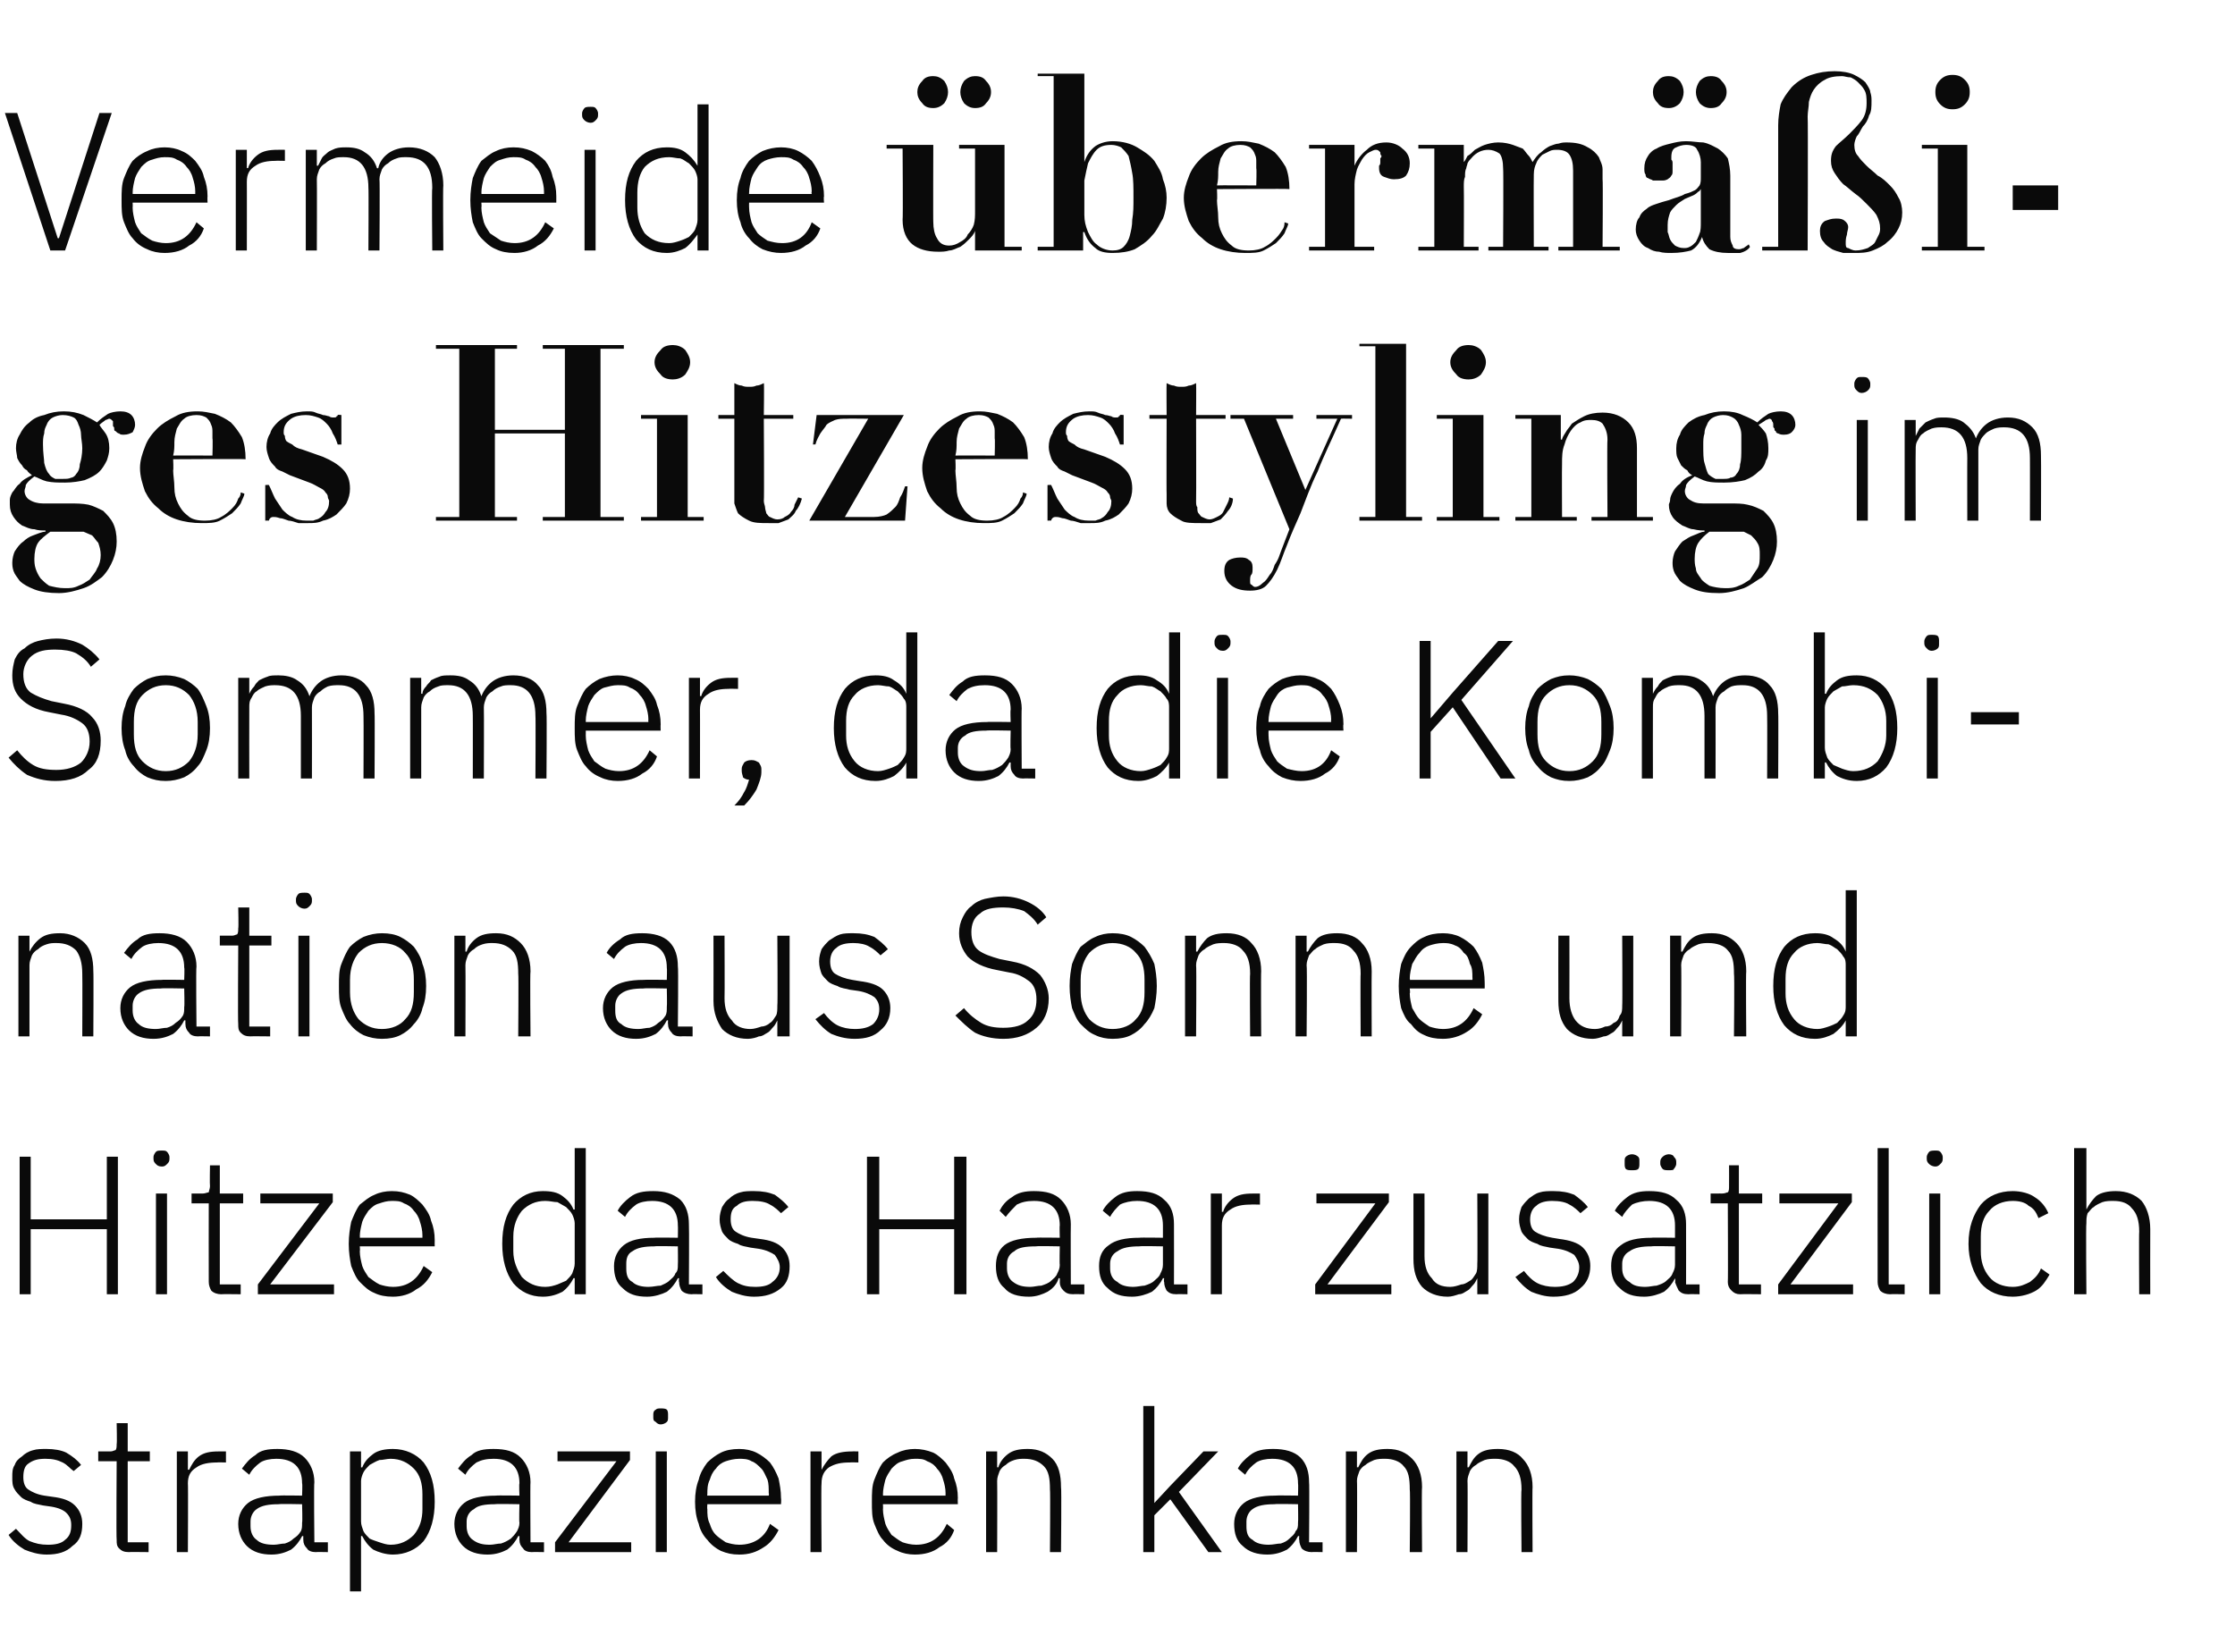 <?xml version="1.0" standalone="no"?><!DOCTYPE svg PUBLIC "-//W3C//DTD SVG 1.1//EN" "http://www.w3.org/Graphics/SVG/1.1/DTD/svg11.dtd"><svg xmlns="http://www.w3.org/2000/svg" version="1.1" width="182px" height="134.5px" viewBox="0 -1 182 134.5" style="top:-1px"><desc>Vermeide berm iges Hitzestyling im Sommer, da die Kombination aus Sonne und Hitze das Haar zus tzlich strapazieren ...</desc><defs/><g id="Polygon226156"><path d="m3.8 125.6c-.7 0-1.3-.2-1.8-.4c-.5-.3-1-.7-1.3-1.2c0 0 .6-.5.6-.5c.4.4.7.8 1.1 1c.5.2.9.3 1.5.3c.6 0 1.1-.1 1.4-.4c.4-.3.5-.7.5-1.2c0-.4-.1-.7-.4-1c-.2-.2-.6-.4-1.2-.5c0 0-.7-.1-.7-.1c-.4-.1-.7-.1-1-.3c-.3-.1-.6-.2-.8-.4c-.2-.2-.4-.4-.5-.6c-.2-.3-.2-.6-.2-1c0-.4 0-.7.2-1c.1-.3.3-.5.6-.7c.2-.2.5-.4.9-.5c.3-.1.7-.1 1.1-.1c.6 0 1.2.1 1.6.3c.5.3.9.6 1.2 1c0 0-.6.5-.6.5c-.3-.2-.5-.5-.9-.7c-.4-.2-.8-.3-1.4-.3c-.6 0-1 .1-1.4.4c-.3.2-.4.6-.4 1.1c0 .4.1.8.4 1c.3.2.7.4 1.3.5c0 0 .7.1.7.1c.8.1 1.4.3 1.8.7c.4.4.6.9.6 1.5c0 .8-.2 1.4-.8 1.8c-.5.5-1.2.7-2.1.7zm6.7-.2c-.4 0-.6-.1-.8-.3c-.2-.2-.2-.4-.2-.7c-.04-.03 0-6.4 0-6.4l-1.5 0l0-.8c0 0 .96-.01 1 0c.2 0 .3-.1.4-.1c.1-.1.1-.3.1-.5c.04-.04 0-1.7 0-1.7l.9 0l0 2.3l1.8 0l0 .8l-1.8 0l0 6.6l1.7 0l0 .8c0 0-1.64-.02-1.6 0zm3.9 0l0-8.2l.9 0l0 1.5c0 0 .09-.04.1 0c.2-.4.4-.8.8-1.1c.4-.3.9-.4 1.6-.4c.04-.01.6 0 .6 0l0 .9c0 0-.74-.02-.7 0c-.7 0-1.3.1-1.7.4c-.5.3-.7.7-.7 1.3c.03-.02 0 5.6 0 5.6l-.9 0zm11.3 0c-.3 0-.6-.1-.7-.3c-.2-.2-.3-.4-.3-.7c-.01-.03 0-.3 0-.3c0 0-.09-.02-.1 0c-.2.4-.5.8-.9 1.1c-.4.2-.9.4-1.6.4c-.8 0-1.5-.2-2-.7c-.4-.4-.7-1-.7-1.8c0-.7.3-1.3.8-1.7c.5-.4 1.4-.6 2.6-.6c-.05-.03 1.8 0 1.8 0c0 0 .04-.99 0-1c0-1.3-.7-2-2.1-2c-.5 0-1 .1-1.3.3c-.4.3-.7.6-.9 1c0 0-.6-.5-.6-.5c.3-.4.6-.8 1.1-1.1c.4-.4 1-.5 1.8-.5c.9 0 1.7.2 2.2.7c.5.5.8 1.2.8 2c-.05.04 0 4.9 0 4.9l1.1 0l0 .8c0 0-.97-.02-1 0zm-3.4-.6c.3 0 .6-.1.9-.1c.3-.1.5-.2.7-.4c.3-.2.4-.3.6-.6c.1-.2.1-.4.1-.7c.04-.01 0-1.5 0-1.5c0 0-1.88-.04-1.9 0c-.8 0-1.4.1-1.8.4c-.3.2-.5.6-.5 1c0 0 0 .4 0 .4c0 .5.2.9.5 1.1c.3.3.8.4 1.4.4zm6.2-7.6l.9 0l0 1.3c0 0 .09 0 .1 0c.2-.5.5-.8.9-1.1c.4-.3 1-.4 1.6-.4c1 0 1.9.4 2.5 1.1c.6.8.9 1.8.9 3.2c0 1.3-.3 2.4-.9 3.2c-.6.7-1.5 1.1-2.5 1.1c-.6 0-1.2-.2-1.6-.4c-.4-.3-.7-.7-.9-1.1c-.01-.03-.1 0-.1 0l0 4.5l-.9 0l0-11.4zm3.3 7.6c.8 0 1.4-.3 1.9-.8c.5-.6.7-1.3.7-2.1c0 0 0-1.2 0-1.2c0-.9-.2-1.6-.7-2.1c-.5-.5-1.1-.8-1.9-.8c-.3 0-.6.1-.9.1c-.3.1-.6.3-.8.4c-.2.2-.4.4-.5.6c-.1.2-.2.5-.2.7c0 0 0 3.3 0 3.3c0 .3.1.5.2.8c.1.2.3.4.5.6c.2.1.5.2.8.3c.3.1.6.2.9.2zm11.5.6c-.3 0-.6-.1-.7-.3c-.2-.2-.3-.4-.3-.7c0-.03 0-.3 0-.3c0 0-.08-.02-.1 0c-.2.4-.5.8-.9 1.1c-.4.2-.9.4-1.6.4c-.8 0-1.5-.2-2-.7c-.4-.4-.7-1-.7-1.8c0-.7.3-1.3.8-1.7c.5-.4 1.4-.6 2.6-.6c-.03-.03 1.9 0 1.9 0c0 0-.04-.99 0-1c0-1.3-.7-2-2.1-2c-.6 0-1 .1-1.4.3c-.4.3-.7.6-.9 1c0 0-.6-.5-.6-.5c.3-.4.6-.8 1.1-1.1c.4-.4 1-.5 1.8-.5c1 0 1.7.2 2.2.7c.5.5.8 1.2.8 2c-.03.04 0 4.9 0 4.9l1.1 0l0 .8c0 0-.96-.02-1 0zm-3.4-.6c.3 0 .6-.1.9-.1c.3-.1.5-.2.8-.4c.2-.2.3-.3.5-.6c.1-.2.2-.4.2-.7c-.04-.01 0-1.5 0-1.5c0 0-1.96-.04-2 0c-.8 0-1.4.1-1.7.4c-.4.2-.6.6-.6 1c0 0 0 .4 0 .4c0 .5.2.9.5 1.1c.4.3.8.4 1.4.4zm5.3.6l0-.8l5-6.6l-4.8 0l0-.8l5.9 0l0 .7l-5 6.7l5.1 0l0 .8l-6.2 0zm8.6-10.4c-.2 0-.3-.1-.4-.2c-.2-.1-.2-.2-.2-.4c0 0 0-.2 0-.2c0-.1 0-.3.2-.4c.1-.1.2-.1.4-.1c.2 0 .4 0 .5.1c.1.1.1.3.1.4c0 0 0 .2 0 .2c0 .2 0 .3-.1.4c-.1.1-.3.2-.5.2zm-.4 2.2l.9 0l0 8.2l-.9 0l0-8.2zm6.8 8.4c-.6 0-1-.1-1.5-.3c-.4-.2-.8-.5-1.1-.9c-.3-.3-.6-.8-.7-1.3c-.2-.5-.3-1.1-.3-1.8c0-.7.1-1.3.3-1.8c.1-.5.4-1 .7-1.4c.3-.3.7-.6 1.1-.8c.4-.2.9-.3 1.5-.3c.5 0 1 .1 1.4.3c.4.2.8.5 1.1.8c.3.4.5.8.7 1.3c.1.5.2 1 .2 1.6c.03.04 0 .5 0 .5l-6 0c0 0-.03.38 0 .4c0 .4 0 .8.2 1.2c.1.3.2.6.5.9c.2.2.5.4.8.6c.3.1.7.2 1.1.2c1.2 0 2.1-.6 2.5-1.7c0 0 .7.5.7.5c-.3.6-.7 1.1-1.2 1.4c-.6.4-1.2.6-2 .6zm0-7.8c-.4 0-.8.1-1.1.2c-.3.1-.6.3-.8.6c-.3.3-.4.6-.5.9c-.2.4-.2.8-.2 1.2c-.03-.01 0 .1 0 .1l5 0c0 0 .04-.16 0-.2c0-.4 0-.8-.1-1.1c-.2-.4-.3-.7-.5-.9c-.3-.3-.5-.5-.8-.6c-.3-.2-.7-.2-1-.2zm5.8 7.6l0-8.2l.9 0l0 1.5c0 0 .03-.04 0 0c.2-.4.5-.8.8-1.1c.4-.3 1-.4 1.7-.4c-.02-.01.5 0 .5 0l0 .9c0 0-.7-.02-.7 0c-.7 0-1.2.1-1.7.4c-.4.3-.6.7-.6 1.3c-.04-.02 0 5.6 0 5.6l-.9 0zm8.5.2c-.5 0-1-.1-1.4-.3c-.5-.2-.9-.5-1.2-.9c-.3-.3-.5-.8-.7-1.3c-.2-.5-.2-1.1-.2-1.8c0-.7 0-1.3.2-1.8c.2-.5.4-1 .7-1.4c.3-.3.7-.6 1.2-.8c.4-.2.9-.3 1.4-.3c.5 0 1 .1 1.5.3c.4.2.7.5 1 .8c.3.4.6.8.7 1.3c.2.5.3 1 .3 1.6c-.02.04 0 .5 0 .5l-6.1 0c0 0 .02.38 0 .4c0 .4.1.8.2 1.2c.1.3.3.6.5.9c.3.2.5.4.9.6c.3.1.7.2 1.1.2c1.2 0 2-.6 2.5-1.7c0 0 .6.5.6.5c-.2.6-.6 1.1-1.2 1.4c-.5.4-1.2.6-2 .6zm0-7.8c-.4 0-.7.1-1 .2c-.4.1-.6.3-.9.6c-.2.3-.4.6-.5.9c-.1.4-.2.8-.2 1.2c.02-.01 0 .1 0 .1l5.1 0c0 0-.01-.16 0-.2c0-.4-.1-.8-.2-1.1c-.1-.4-.3-.7-.5-.9c-.2-.3-.5-.5-.8-.6c-.3-.2-.6-.2-1-.2zm5.8 7.6l0-8.2l.9 0l0 1.3c0 0 .06-.02.1 0c.1-.4.4-.8.8-1.1c.4-.3.9-.4 1.6-.4c.9 0 1.5.3 2 .8c.5.5.7 1.3.7 2.3c.05.02 0 5.3 0 5.3l-.9 0c0 0 .04-5.12 0-5.1c0-.9-.1-1.5-.5-1.9c-.4-.4-.9-.6-1.6-.6c-.2 0-.5 0-.8.1c-.3.1-.5.2-.7.4c-.2.1-.4.3-.5.5c-.1.3-.2.5-.2.8c.02.02 0 5.8 0 5.8l-.9 0zm12.8-11.9l.9 0l0 7.9l0 0l1.3-1.4l2.7-2.8l1.2 0l-3.2 3.3l3.5 4.9l-1.1 0l-3.1-4.3l-1.3 1.3l0 3l-.9 0l0-11.9zm13.7 11.9c-.3 0-.6-.1-.8-.3c-.1-.2-.2-.4-.2-.7c-.03-.03 0-.3 0-.3c0 0-.11-.02-.1 0c-.2.4-.5.8-.9 1.1c-.4.2-.9.4-1.6.4c-.8 0-1.5-.2-2-.7c-.5-.4-.7-1-.7-1.8c0-.7.3-1.3.8-1.7c.5-.4 1.4-.6 2.5-.6c.04-.03 1.9 0 1.9 0c0 0 .03-.99 0-1c0-1.3-.7-2-2.1-2c-.5 0-1 .1-1.3.3c-.4.3-.7.6-.9 1c0 0-.6-.5-.6-.5c.2-.4.6-.8 1-1.1c.5-.4 1.1-.5 1.9-.5c.9 0 1.7.2 2.2.7c.5.5.7 1.2.7 2c.04.04 0 4.9 0 4.9l1.1 0l0 .8c0 0-.89-.02-.9 0zm-3.5-.6c.4 0 .7-.1 1-.1c.3-.1.5-.2.7-.4c.2-.2.4-.3.5-.6c.2-.2.2-.4.2-.7c.03-.01 0-1.5 0-1.5c0 0-1.89-.04-1.9 0c-.8 0-1.4.1-1.8.4c-.3.2-.5.6-.5 1c0 0 0 .4 0 .4c0 .5.1.9.5 1.1c.3.3.8.4 1.3.4zm6.3.6l0-8.2l.9 0l0 1.3c0 0 .07-.02.1 0c.2-.4.4-.8.8-1.1c.4-.3.9-.4 1.6-.4c.9 0 1.5.3 2 .8c.5.5.8 1.3.8 2.3c-.04.02 0 5.3 0 5.3l-1 0c0 0 .05-5.12 0-5.1c0-.9-.1-1.5-.5-1.9c-.3-.4-.9-.6-1.5-.6c-.3 0-.6 0-.9.1c-.2.1-.5.2-.7.4c-.2.1-.4.3-.5.5c-.1.3-.2.5-.2.8c.03.02 0 5.8 0 5.8l-.9 0zm9 0l0-8.2l.9 0l0 1.3c0 0 .08-.02.1 0c.2-.4.4-.8.8-1.1c.4-.3.9-.4 1.6-.4c.9 0 1.6.3 2 .8c.5.5.8 1.3.8 2.3c-.03.02 0 5.3 0 5.3l-.9 0c0 0-.05-5.12 0-5.1c0-.9-.2-1.5-.6-1.9c-.3-.4-.9-.6-1.5-.6c-.3 0-.6 0-.9.1c-.2.1-.5.2-.7.4c-.2.1-.4.3-.5.5c-.1.3-.2.5-.2.8c.03.02 0 5.8 0 5.8l-.9 0z" stroke="none" fill="#0a0a0a"/></g><g id="Polygon226155"><path d="m8.7 99.1l-6.2 0l0 5.3l-.9 0l0-11.2l.9 0l0 5.1l6.2 0l0-5.1l.9 0l0 11.2l-.9 0l0-5.3zm4.5-5.1c-.3 0-.4-.1-.5-.2c-.1-.1-.2-.2-.2-.4c0 0 0-.2 0-.2c0-.1.1-.3.2-.4c.1-.1.2-.1.5-.1c.2 0 .3 0 .4.1c.1.1.2.3.2.4c0 0 0 .2 0 .2c0 .2-.1.3-.2.4c-.1.1-.2.2-.4.2zm-.5 2.2l.9 0l0 8.2l-.9 0l0-8.2zm5.3 8.2c-.3 0-.6-.1-.8-.3c-.1-.2-.2-.4-.2-.7c-.01-.03 0-6.4 0-6.4l-1.4 0l0-.8c0 0 .9-.01.9 0c.2 0 .4-.1.5-.1c0-.1.1-.3.1-.5c-.03-.04 0-1.7 0-1.7l.8 0l0 2.3l1.9 0l0 .8l-1.9 0l0 6.6l1.7 0l0 .8c0 0-1.6-.02-1.6 0zm3 0l0-.8l5-6.6l-4.8 0l0-.8l5.9 0l0 .7l-5.1 6.7l5.2 0l0 .8l-6.2 0zm11 .2c-.6 0-1.1-.1-1.5-.3c-.5-.2-.8-.5-1.2-.9c-.3-.3-.5-.8-.7-1.3c-.1-.5-.2-1.1-.2-1.8c0-.7.1-1.3.2-1.8c.2-.5.4-1 .7-1.4c.4-.3.7-.6 1.2-.8c.4-.2.9-.3 1.4-.3c.6 0 1 .1 1.5.3c.4.2.7.5 1 .8c.3.4.6.8.7 1.3c.2.5.3 1 .3 1.6c-.01.04 0 .5 0 .5l-6.1 0c0 0 .03.38 0 .4c0 .4.1.8.2 1.2c.1.3.3.6.5.9c.3.2.5.4.9.6c.3.1.7.2 1.1.2c1.2 0 2-.6 2.5-1.7c0 0 .7.5.7.5c-.3.6-.7 1.1-1.3 1.4c-.5.4-1.2.6-1.9.6zm-.1-7.8c-.4 0-.7.1-1 .2c-.4.1-.6.3-.9.6c-.2.3-.4.6-.5.9c-.1.4-.2.8-.2 1.2c.03-.01 0 .1 0 .1l5.1 0c0 0 0-.16 0-.2c0-.4-.1-.8-.2-1.1c-.1-.4-.3-.7-.5-.9c-.2-.3-.5-.5-.8-.6c-.3-.2-.6-.2-1-.2zm14.9 6.3c0 0-.06-.03-.1 0c-.2.4-.5.8-.9 1.1c-.4.2-.9.4-1.6.4c-1 0-1.8-.4-2.4-1.1c-.6-.8-.9-1.9-.9-3.2c0-1.4.3-2.4.9-3.2c.6-.7 1.4-1.1 2.4-1.1c.7 0 1.2.1 1.6.4c.4.3.7.6.9 1.1c.04 0 .1 0 .1 0l0-5l.9 0l0 11.9l-.9 0l0-1.3zm-2.4.7c.4 0 .7-.1 1-.2c.2-.1.5-.2.7-.3c.2-.2.4-.4.5-.6c.1-.3.2-.5.2-.8c0 0 0-3.3 0-3.3c0-.2-.1-.5-.2-.7c-.1-.2-.3-.4-.5-.6c-.2-.1-.5-.3-.7-.4c-.3 0-.6-.1-1-.1c-.8 0-1.4.3-1.9.8c-.4.5-.7 1.2-.7 2.1c0 0 0 1.2 0 1.2c0 .8.3 1.5.7 2.1c.5.5 1.1.8 1.9.8zm11.9.6c-.3 0-.6-.1-.8-.3c-.1-.2-.2-.4-.2-.7c-.04-.03 0-.3 0-.3c0 0-.12-.02-.1 0c-.2.4-.5.8-.9 1.1c-.4.2-1 .4-1.6.4c-.9 0-1.5-.2-2-.7c-.5-.4-.7-1-.7-1.8c0-.7.3-1.3.8-1.7c.5-.4 1.3-.6 2.5-.6c.03-.03 1.9 0 1.9 0c0 0 .02-.99 0-1c0-1.3-.7-2-2.1-2c-.5 0-1 .1-1.3.3c-.4.3-.7.6-.9 1c0 0-.6-.5-.6-.5c.2-.4.6-.8 1-1.1c.5-.4 1.1-.5 1.9-.5c.9 0 1.6.2 2.2.7c.5.5.7 1.2.7 2c.03.04 0 4.9 0 4.9l1.1 0l0 .8c0 0-.9-.02-.9 0zm-3.5-.6c.4 0 .7-.1 1-.1c.2-.1.5-.2.7-.4c.2-.2.4-.3.5-.6c.2-.2.2-.4.2-.7c.02-.01 0-1.5 0-1.5c0 0-1.9-.04-1.9 0c-.8 0-1.4.1-1.8.4c-.4.2-.5.6-.5 1c0 0 0 .4 0 .4c0 .5.1.9.5 1.1c.3.3.8.4 1.3.4zm8.6.8c-.7 0-1.3-.2-1.8-.4c-.5-.3-1-.7-1.3-1.2c0 0 .6-.5.6-.5c.4.4.8.8 1.2 1c.4.2.8.3 1.4.3c.6 0 1.1-.1 1.4-.4c.4-.3.6-.7.6-1.2c0-.4-.2-.7-.4-1c-.3-.2-.7-.4-1.3-.5c0 0-.7-.1-.7-.1c-.4-.1-.7-.1-1-.3c-.3-.1-.6-.2-.8-.4c-.2-.2-.4-.4-.5-.6c-.1-.3-.2-.6-.2-1c0-.4.1-.7.2-1c.2-.3.3-.5.6-.7c.2-.2.5-.4.9-.5c.3-.1.7-.1 1.1-.1c.7 0 1.2.1 1.7.3c.4.3.8.6 1.1 1c0 0-.6.5-.6.5c-.2-.2-.5-.5-.9-.7c-.3-.2-.8-.3-1.4-.3c-.6 0-1 .1-1.3.4c-.4.2-.5.6-.5 1.1c0 .4.1.8.4 1c.3.2.7.4 1.3.5c0 0 .7.1.7.1c.8.1 1.4.3 1.8.7c.4.4.6.9.6 1.5c0 .8-.2 1.4-.7 1.8c-.6.5-1.3.7-2.2.7zm16.3-5.5l-6.1 0l0 5.3l-1 0l0-11.2l1 0l0 5.1l6.1 0l0-5.1l1 0l0 11.2l-1 0l0-5.3zm9.7 5.3c-.4 0-.6-.1-.8-.3c-.2-.2-.3-.4-.3-.7c.02-.03 0-.3 0-.3c0 0-.06-.02-.1 0c-.1.4-.4.8-.9 1.1c-.4.2-.9.4-1.5.4c-.9 0-1.6-.2-2-.7c-.5-.4-.7-1-.7-1.8c0-.7.2-1.3.7-1.7c.5-.4 1.4-.6 2.6-.6c-.02-.03 1.9 0 1.9 0c0 0-.03-.99 0-1c0-1.3-.7-2-2.1-2c-.6 0-1 .1-1.4.3c-.3.3-.6.6-.9 1c0 0-.5-.5-.5-.5c.2-.4.5-.8 1-1.1c.5-.4 1.1-.5 1.8-.5c1 0 1.7.2 2.2.7c.5.5.8 1.2.8 2c-.02.04 0 4.9 0 4.9l1.1 0l0 .8c0 0-.94-.02-.9 0zm-3.5-.6c.3 0 .6-.1.9-.1c.3-.1.6-.2.8-.4c.2-.2.4-.3.5-.6c.1-.2.2-.4.2-.7c-.03-.01 0-1.5 0-1.5c0 0-1.95-.04-1.9 0c-.9 0-1.5.1-1.8.4c-.4.2-.6.6-.6 1c0 0 0 .4 0 .4c0 .5.2.9.5 1.1c.4.3.8.4 1.4.4zm11.9.6c-.4 0-.6-.1-.8-.3c-.1-.2-.2-.4-.2-.7c-.05-.03 0-.3 0-.3c0 0-.13-.02-.1 0c-.2.4-.5.8-.9 1.1c-.4.2-1 .4-1.6.4c-.9 0-1.5-.2-2-.7c-.5-.4-.7-1-.7-1.8c0-.7.2-1.3.8-1.7c.5-.4 1.3-.6 2.5-.6c.01-.03 1.9 0 1.9 0c0 0 0-.99 0-1c0-1.3-.7-2-2.1-2c-.5 0-1 .1-1.4.3c-.3.3-.6.6-.8 1c0 0-.6-.5-.6-.5c.2-.4.6-.8 1-1.1c.5-.4 1.1-.5 1.8-.5c1 0 1.7.2 2.2.7c.6.5.8 1.2.8 2c.01.04 0 4.9 0 4.9l1.1 0l0 .8c0 0-.91-.02-.9 0zm-3.5-.6c.3 0 .7-.1.9-.1c.3-.1.6-.2.8-.4c.2-.2.4-.3.5-.6c.1-.2.2-.4.2-.7c0-.01 0-1.5 0-1.5c0 0-1.92-.04-1.9 0c-.8 0-1.4.1-1.8.4c-.4.2-.6.6-.6 1c0 0 0 .4 0 .4c0 .5.2.9.6 1.1c.3.3.8.4 1.3.4zm6.3.6l0-8.2l.9 0l0 1.5c0 0 .07-.04.1 0c.1-.4.4-.8.8-1.1c.4-.3.9-.4 1.6-.4c.01-.01.6 0 .6 0l0 .9c0 0-.76-.02-.8 0c-.6 0-1.2.1-1.6.4c-.5.3-.7.7-.7 1.3c0-.02 0 5.6 0 5.6l-.9 0zm8.5 0l0-.8l4.9-6.6l-4.8 0l0-.8l5.9 0l0 .7l-5 6.7l5.2 0l0 .8l-6.2 0zm13.2-1.3c0 0-.03-.02 0 0c-.1.2-.2.4-.3.5c-.2.2-.3.4-.5.5c-.2.1-.4.3-.7.3c-.3.1-.6.2-.9.2c-.9 0-1.6-.3-2.1-.8c-.5-.6-.7-1.3-.7-2.3c0-.05 0-5.3 0-5.3l.9 0c0 0 .01 5.08 0 5.1c0 .8.2 1.4.6 1.8c.3.5.8.7 1.5.7c.3 0 .6-.1.9-.2c.2 0 .4-.1.7-.3c.2-.1.3-.3.5-.6c.1-.2.1-.5.1-.8c.03.03 0-5.7 0-5.7l.9 0l0 8.2l-.9 0l0-1.3zm6.2 1.5c-.7 0-1.3-.2-1.8-.4c-.5-.3-.9-.7-1.3-1.2c0 0 .7-.5.7-.5c.3.4.7.8 1.1 1c.4.2.9.3 1.4.3c.6 0 1.1-.1 1.5-.4c.3-.3.5-.7.5-1.2c0-.4-.2-.7-.4-1c-.3-.2-.7-.4-1.3-.5c0 0-.7-.1-.7-.1c-.4-.1-.7-.1-1-.3c-.3-.1-.6-.2-.8-.4c-.2-.2-.4-.4-.5-.6c-.1-.3-.2-.6-.2-1c0-.4.1-.7.2-1c.2-.3.4-.5.6-.7c.3-.2.5-.4.9-.5c.3-.1.7-.1 1.1-.1c.7 0 1.2.1 1.7.3c.4.3.8.6 1.1 1c0 0-.6.5-.6.5c-.2-.2-.5-.5-.9-.7c-.3-.2-.8-.3-1.4-.3c-.5 0-1 .1-1.3.4c-.3.2-.5.6-.5 1.1c0 .4.1.8.4 1c.3.2.8.4 1.4.5c0 0 .6.1.6.1c.8.1 1.5.3 1.9.7c.4.4.6.9.6 1.5c0 .8-.3 1.4-.8 1.8c-.5.5-1.3.7-2.2.7zm11-.2c-.4 0-.6-.1-.8-.3c-.1-.2-.2-.4-.3-.7c.05-.03 0-.3 0-.3c0 0-.03-.02 0 0c-.2.4-.5.8-.9 1.1c-.4.2-1 .4-1.6.4c-.9 0-1.5-.2-2-.7c-.5-.4-.7-1-.7-1.8c0-.7.2-1.3.8-1.7c.5-.4 1.3-.6 2.5-.6c.01-.03 1.9 0 1.9 0c0 0 0-.99 0-1c0-1.3-.7-2-2.1-2c-.5 0-1 .1-1.4.3c-.3.3-.6.6-.8 1c0 0-.6-.5-.6-.5c.2-.4.6-.8 1-1.1c.5-.4 1.1-.5 1.8-.5c1 0 1.7.2 2.2.7c.6.5.8 1.2.8 2c.01.04 0 4.9 0 4.9l1.1 0l0 .8c0 0-.91-.02-.9 0zm-3.5-.6c.3 0 .7-.1.9-.1c.3-.1.6-.2.8-.4c.2-.2.4-.3.5-.6c.1-.2.2-.4.2-.7c0-.01 0-1.5 0-1.5c0 0-1.92-.04-1.9 0c-.8 0-1.4.1-1.8.4c-.4.2-.6.6-.6 1c0 0 0 .4 0 .4c0 .5.2.9.6 1.1c.3.3.7.4 1.3.4zm-1.1-9.5c-.2 0-.4 0-.5-.1c-.1-.1-.1-.3-.1-.4c0 0 0-.2 0-.2c0-.2 0-.3.1-.4c.1-.1.3-.2.5-.2c.2 0 .4.1.5.2c.1.1.1.2.1.4c0 0 0 .2 0 .2c0 .1 0 .3-.1.4c-.1.1-.3.1-.5.1zm3 0c-.2 0-.4 0-.5-.1c-.1-.1-.2-.3-.2-.4c0 0 0-.2 0-.2c0-.2.1-.3.2-.4c.1-.1.3-.2.5-.2c.2 0 .4.1.4.2c.1.1.2.2.2.4c0 0 0 .2 0 .2c0 .1-.1.3-.2.4c0 .1-.2.1-.4.1zm5.8 10.1c-.3 0-.5-.1-.7-.3c-.2-.2-.3-.4-.3-.7c.03-.03 0-6.4 0-6.4l-1.4 0l0-.8c0 0 .94-.01.9 0c.3 0 .4-.1.5-.1c.1-.1.1-.3.1-.5c.01-.04 0-1.7 0-1.7l.8 0l0 2.3l1.9 0l0 .8l-1.9 0l0 6.6l1.8 0l0 .8c0 0-1.66-.02-1.7 0zm3.1 0l0-.8l4.9-6.6l-4.8 0l0-.8l5.9 0l0 .7l-5 6.7l5.1 0l0 .8l-6.1 0zm9.1 0c-.3 0-.6-.1-.8-.3c-.1-.2-.2-.4-.2-.7c-.01-.01 0-10.9 0-10.9l.9 0l0 11.1l1.3 0l0 .8c0 0-1.2-.02-1.2 0zm3.7-10.4c-.2 0-.4-.1-.5-.2c-.1-.1-.2-.2-.2-.4c0 0 0-.2 0-.2c0-.1.1-.3.2-.4c.1-.1.3-.1.5-.1c.2 0 .3 0 .4.1c.1.1.2.3.2.4c0 0 0 .2 0 .2c0 .2-.1.3-.2.4c-.1.1-.2.2-.4.2zm-.5 2.2l.9 0l0 8.2l-.9 0l0-8.2zm6.8 8.4c-1.1 0-2-.4-2.6-1.1c-.6-.8-1-1.9-1-3.2c0-1.4.4-2.4 1-3.2c.6-.7 1.5-1.1 2.6-1.1c.7 0 1.4.2 1.8.5c.5.3.9.8 1.1 1.3c0 0-.8.4-.8.4c-.2-.5-.4-.8-.8-1c-.3-.3-.8-.4-1.3-.4c-.8 0-1.5.3-1.9.8c-.5.5-.7 1.2-.7 2.1c0 0 0 1.2 0 1.2c0 .8.2 1.5.7 2.1c.4.5 1.1.8 1.9.8c.6 0 1-.2 1.4-.4c.4-.3.7-.6.9-1.1c0 0 .7.5.7.5c-.3.5-.6 1-1.1 1.3c-.5.3-1.2.5-1.9.5zm5-12.1l1 0l0 5c0 0 0-.02 0 0c.2-.4.5-.8.8-1.1c.4-.3 1-.4 1.6-.4c.9 0 1.6.3 2.1.8c.4.5.7 1.3.7 2.3c-.01.02 0 5.3 0 5.3l-.9 0c0 0-.03-5.12 0-5.1c0-.9-.2-1.5-.6-1.9c-.3-.4-.8-.6-1.5-.6c-.3 0-.6 0-.9.1c-.2.1-.5.2-.7.4c-.2.1-.3.3-.5.5c-.1.3-.1.5-.1.8c-.05.02 0 5.8 0 5.8l-1 0l0-11.9z" stroke="none" fill="#0a0a0a"/></g><g id="Polygon226154"><path d="m1.5 83.4l0-8.2l.9 0l0 1.3c0 0 .05-.02 0 0c.2-.4.5-.8.9-1.1c.4-.3.9-.4 1.6-.4c.8 0 1.5.3 2 .8c.5.5.7 1.3.7 2.3c.03.02 0 5.3 0 5.3l-.9 0c0 0 .02-5.12 0-5.1c0-.9-.2-1.5-.5-1.9c-.4-.4-.9-.6-1.6-.6c-.3 0-.5 0-.8.1c-.3.1-.5.2-.7.4c-.2.1-.4.3-.5.5c-.1.3-.2.5-.2.8c0 .02 0 5.8 0 5.8l-.9 0zm14.6 0c-.3 0-.6-.1-.7-.3c-.2-.2-.3-.4-.3-.7c-.01-.03 0-.3 0-.3c0 0-.09-.02-.1 0c-.2.4-.5.8-.9 1.1c-.4.2-.9.4-1.6.4c-.8 0-1.5-.2-2-.7c-.4-.4-.7-1-.7-1.8c0-.7.3-1.3.8-1.7c.5-.4 1.4-.6 2.6-.6c-.05-.03 1.8 0 1.8 0c0 0 .04-.99 0-1c0-1.3-.7-2-2.1-2c-.5 0-1 .1-1.3.3c-.4.3-.7.6-.9 1c0 0-.6-.5-.6-.5c.3-.4.6-.8 1.1-1.1c.4-.4 1-.5 1.8-.5c.9 0 1.7.2 2.2.7c.5.5.8 1.2.8 2c-.05.04 0 4.9 0 4.9l1.1 0l0 .8c0 0-.97-.02-1 0zm-3.4-.6c.3 0 .6-.1.9-.1c.3-.1.5-.2.7-.4c.3-.2.4-.3.6-.6c.1-.2.1-.4.1-.7c.04-.01 0-1.5 0-1.5c0 0-1.88-.04-1.9 0c-.8 0-1.4.1-1.8.4c-.3.2-.5.6-.5 1c0 0 0 .4 0 .4c0 .5.2.9.5 1.1c.3.3.8.4 1.4.4zm7.7.6c-.4 0-.6-.1-.8-.3c-.2-.2-.2-.4-.2-.7c-.04-.03 0-6.4 0-6.4l-1.5 0l0-.8c0 0 .96-.01 1 0c.2 0 .3-.1.4-.1c.1-.1.1-.3.1-.5c.04-.04 0-1.7 0-1.7l.9 0l0 2.3l1.8 0l0 .8l-1.8 0l0 6.6l1.7 0l0 .8c0 0-1.63-.02-1.6 0zm4.4-10.4c-.2 0-.4-.1-.5-.2c-.1-.1-.2-.2-.2-.4c0 0 0-.2 0-.2c0-.1.1-.3.2-.4c.1-.1.3-.1.5-.1c.2 0 .3 0 .4.1c.1.1.2.3.2.4c0 0 0 .2 0 .2c0 .2-.1.3-.2.4c-.1.1-.2.2-.4.2zm-.5 2.2l.9 0l0 8.2l-.9 0l0-8.2zm6.8 8.4c-.5 0-1-.1-1.5-.3c-.4-.2-.8-.5-1.1-.9c-.3-.3-.5-.8-.7-1.3c-.2-.5-.2-1.1-.2-1.8c0-.7 0-1.3.2-1.8c.2-.5.4-1 .7-1.4c.3-.3.7-.6 1.1-.8c.5-.2 1-.3 1.5-.3c.6 0 1.1.1 1.5.3c.4.2.8.5 1.1.8c.3.4.6.9.7 1.4c.2.5.3 1.1.3 1.8c0 .7-.1 1.3-.3 1.8c-.1.5-.4 1-.7 1.3c-.3.4-.7.7-1.1.9c-.4.2-.9.3-1.5.3zm0-.8c.8 0 1.5-.3 1.9-.8c.5-.5.7-1.2.7-2.2c0 0 0-1 0-1c0-1-.2-1.7-.7-2.2c-.4-.5-1.1-.8-1.9-.8c-.8 0-1.4.3-1.9.8c-.4.5-.7 1.2-.7 2.2c0 0 0 1 0 1c0 1 .3 1.7.7 2.2c.5.5 1.1.8 1.9.8zm5.9.6l0-8.2l.9 0l0 1.3c0 0 .07-.02.1 0c.1-.4.4-.8.8-1.1c.4-.3.9-.4 1.6-.4c.9 0 1.5.3 2 .8c.5.5.8 1.3.8 2.3c-.05.02 0 5.3 0 5.3l-1 0c0 0 .04-5.12 0-5.1c0-.9-.1-1.5-.5-1.9c-.4-.4-.9-.6-1.6-.6c-.2 0-.5 0-.8.1c-.3.1-.5.2-.7.4c-.2.1-.4.3-.5.5c-.1.3-.2.5-.2.8c.02.02 0 5.8 0 5.8l-.9 0zm18.4 0c-.3 0-.6-.1-.7-.3c-.2-.2-.3-.4-.3-.7c-.02-.03 0-.3 0-.3c0 0-.1-.02-.1 0c-.2.4-.5.8-.9 1.1c-.4.2-.9.4-1.6.4c-.8 0-1.5-.2-2-.7c-.4-.4-.7-1-.7-1.8c0-.7.3-1.3.8-1.7c.5-.4 1.4-.6 2.5-.6c.05-.03 1.9 0 1.9 0c0 0 .03-.99 0-1c0-1.3-.7-2-2.1-2c-.5 0-1 .1-1.3.3c-.4.3-.7.6-.9 1c0 0-.6-.5-.6-.5c.2-.4.6-.8 1.1-1.1c.4-.4 1-.5 1.8-.5c.9 0 1.7.2 2.2.7c.5.5.7 1.2.7 2c.05.04 0 4.9 0 4.9l1.2 0l0 .8c0 0-.98-.02-1 0zm-3.4-.6c.3 0 .6-.1.9-.1c.3-.1.5-.2.7-.4c.3-.2.4-.3.6-.6c.1-.2.1-.4.1-.7c.03-.01 0-1.5 0-1.5c0 0-1.89-.04-1.9 0c-.8 0-1.4.1-1.8.4c-.3.2-.5.6-.5 1c0 0 0 .4 0 .4c0 .5.1.9.5 1.1c.3.3.8.4 1.4.4zm11.3-.7c0 0-.02-.02 0 0c-.1.2-.2.4-.3.5c-.2.2-.3.4-.5.5c-.2.1-.4.3-.7.3c-.2.1-.6.2-.9.2c-.9 0-1.6-.3-2.1-.8c-.4-.6-.7-1.3-.7-2.3c.01-.05 0-5.3 0-5.3l.9 0c0 0 .02 5.08 0 5.1c0 .8.2 1.4.6 1.8c.3.5.9.7 1.5.7c.3 0 .6-.1.9-.2c.2 0 .5-.1.7-.3c.2-.1.3-.3.5-.6c.1-.2.1-.5.1-.8c.04.03 0-5.7 0-5.7l1 0l0 8.2l-1 0l0-1.3zm6.3 1.5c-.8 0-1.4-.2-1.9-.4c-.5-.3-.9-.7-1.3-1.2c0 0 .7-.5.7-.5c.3.4.7.8 1.1 1c.4.2.9.3 1.4.3c.6 0 1.1-.1 1.5-.4c.3-.3.5-.7.5-1.2c0-.4-.1-.7-.4-1c-.3-.2-.7-.4-1.3-.5c0 0-.7-.1-.7-.1c-.3-.1-.7-.1-1-.3c-.3-.1-.6-.2-.8-.4c-.2-.2-.4-.4-.5-.6c-.1-.3-.2-.6-.2-1c0-.4.1-.7.2-1c.2-.3.4-.5.6-.7c.3-.2.6-.4.9-.5c.3-.1.7-.1 1.1-.1c.7 0 1.2.1 1.7.3c.4.3.8.6 1.1 1c0 0-.6.5-.6.5c-.2-.2-.5-.5-.9-.7c-.3-.2-.8-.3-1.3-.3c-.6 0-1.1.1-1.4.4c-.3.2-.5.6-.5 1.1c0 .4.1.8.4 1c.3.2.8.4 1.4.5c0 0 .6.1.6.1c.8.1 1.5.3 1.9.7c.4.4.6.9.6 1.5c0 .8-.3 1.4-.8 1.8c-.5.5-1.2.7-2.1.7zm12.1 0c-.9 0-1.7-.2-2.3-.5c-.6-.4-1.1-.9-1.6-1.4c0 0 .7-.6.7-.6c.4.5.9.9 1.4 1.2c.5.3 1.1.4 1.8.4c.9 0 1.6-.2 2-.6c.5-.4.7-1 .7-1.7c0-.7-.2-1.2-.6-1.5c-.4-.3-.9-.6-1.6-.7c0 0-1-.2-1-.2c-1.1-.2-1.9-.6-2.4-1.1c-.4-.5-.7-1.1-.7-1.9c0-.5.1-.9.3-1.3c.2-.4.4-.7.7-.9c.3-.3.7-.5 1.1-.6c.5-.1 1-.2 1.5-.2c.8 0 1.5.2 2.1.5c.6.3 1.1.7 1.4 1.2c0 0-.7.6-.7.6c-.3-.5-.7-.8-1.1-1.1c-.5-.2-1.1-.3-1.7-.3c-.8 0-1.5.1-1.9.5c-.5.3-.7.9-.7 1.5c0 .7.2 1.2.6 1.5c.4.3 1 .5 1.7.7c0 0 1 .2 1 .2c1.1.2 1.8.6 2.3 1.1c.4.5.7 1.2.7 1.9c0 1.1-.4 1.9-1 2.4c-.7.6-1.6.9-2.7.9zm8.9 0c-.5 0-1-.1-1.4-.3c-.5-.2-.8-.5-1.2-.9c-.3-.3-.5-.8-.7-1.3c-.1-.5-.2-1.1-.2-1.8c0-.7.1-1.3.2-1.8c.2-.5.4-1 .7-1.4c.4-.3.7-.6 1.2-.8c.4-.2.9-.3 1.4-.3c.6 0 1.1.1 1.5.3c.4.2.8.5 1.1.8c.3.4.6.9.8 1.4c.1.5.2 1.1.2 1.8c0 .7-.1 1.3-.2 1.8c-.2.5-.5 1-.8 1.3c-.3.4-.7.7-1.1.9c-.4.2-.9.3-1.5.3zm0-.8c.8 0 1.5-.3 1.9-.8c.5-.5.7-1.2.7-2.2c0 0 0-1 0-1c0-1-.2-1.7-.7-2.2c-.4-.5-1.1-.8-1.9-.8c-.8 0-1.4.3-1.9.8c-.4.5-.7 1.2-.7 2.2c0 0 0 1 0 1c0 1 .3 1.7.7 2.2c.5.5 1.1.8 1.9.8zm5.9.6l0-8.2l.9 0l0 1.3c0 0 .09-.02.1 0c.2-.4.5-.8.8-1.1c.4-.3.9-.4 1.6-.4c.9 0 1.6.3 2 .8c.5.5.8 1.3.8 2.3c-.03.02 0 5.3 0 5.3l-.9 0c0 0-.04-5.12 0-5.1c0-.9-.2-1.5-.6-1.9c-.3-.4-.9-.6-1.5-.6c-.3 0-.6 0-.9.1c-.2.1-.5.2-.7.4c-.2.1-.4.3-.5.5c-.1.3-.2.5-.2.8c.04.02 0 5.8 0 5.8l-.9 0zm9 0l0-8.2l.9 0l0 1.3c0 0 .09-.02.1 0c.2-.4.5-.8.8-1.1c.4-.3.9-.4 1.6-.4c.9 0 1.6.3 2 .8c.5.5.8 1.3.8 2.3c-.02.02 0 5.3 0 5.3l-.9 0c0 0-.03-5.12 0-5.1c0-.9-.2-1.5-.6-1.9c-.3-.4-.8-.6-1.5-.6c-.3 0-.6 0-.9.1c-.2.1-.5.2-.7.4c-.2.1-.3.3-.5.5c-.1.3-.2.5-.2.8c.05.02 0 5.8 0 5.8l-.9 0zm12 .2c-.6 0-1.1-.1-1.5-.3c-.5-.2-.8-.5-1.1-.9c-.4-.3-.6-.8-.8-1.3c-.1-.5-.2-1.1-.2-1.8c0-.7.1-1.3.2-1.8c.2-.5.4-1 .8-1.4c.3-.3.6-.6 1.1-.8c.4-.2.9-.3 1.5-.3c.5 0 1 .1 1.4.3c.4.2.8.5 1.1.8c.3.4.5.8.7 1.3c.1.5.2 1 .2 1.6c.01.04 0 .5 0 .5l-6.1 0c0 0 .05.38 0 .4c0 .4.1.8.2 1.2c.2.3.3.6.6.9c.2.2.5.4.8.6c.3.1.7.2 1.1.2c1.2 0 2-.6 2.5-1.7c0 0 .7.5.7.5c-.3.6-.7 1.1-1.2 1.4c-.6.4-1.3.6-2 .6zm0-7.8c-.4 0-.8.1-1.1.2c-.3.1-.6.3-.8.6c-.3.3-.4.6-.6.9c-.1.4-.2.8-.2 1.2c.05-.01 0 .1 0 .1l5.1 0c0 0 .02-.16 0-.2c0-.4 0-.8-.2-1.1c-.1-.4-.2-.7-.5-.9c-.2-.3-.4-.5-.7-.6c-.4-.2-.7-.2-1-.2zm14.6 6.3c0 0-.04-.02 0 0c-.1.2-.2.4-.3.5c-.2.2-.3.4-.5.5c-.2.1-.4.3-.7.3c-.3.1-.6.2-.9.2c-.9 0-1.6-.3-2.1-.8c-.5-.6-.7-1.3-.7-2.3c-.01-.05 0-5.3 0-5.3l.9 0c0 0 .01 5.08 0 5.1c0 .8.2 1.4.5 1.8c.4.5.9.7 1.6.7c.3 0 .6-.1.8-.2c.3 0 .5-.1.7-.3c.3-.1.4-.3.5-.6c.2-.2.2-.5.2-.8c.03.03 0-5.7 0-5.7l.9 0l0 8.2l-.9 0l0-1.3zm3.9 1.3l0-8.2l.9 0l0 1.3c0 0 .07-.02.1 0c.2-.4.4-.8.8-1.1c.4-.3.9-.4 1.6-.4c.9 0 1.5.3 2 .8c.5.5.8 1.3.8 2.3c-.04.02 0 5.3 0 5.3l-1 0c0 0 .05-5.12 0-5.1c0-.9-.1-1.5-.5-1.9c-.3-.4-.9-.6-1.6-.6c-.2 0-.5 0-.8.1c-.2.1-.5.2-.7.4c-.2.1-.4.3-.5.5c-.1.3-.2.5-.2.8c.03.02 0 5.8 0 5.8l-.9 0zm14.3-1.3c0 0-.03-.03 0 0c-.2.4-.6.8-1 1.1c-.4.2-.9.4-1.5.4c-1.1 0-1.9-.4-2.5-1.1c-.6-.8-.9-1.9-.9-3.2c0-1.4.3-2.4.9-3.2c.6-.7 1.4-1.1 2.5-1.1c.6 0 1.1.1 1.5.4c.5.3.8.6 1 1.1c-.03 0 0 0 0 0l0-5l.9 0l0 11.9l-.9 0l0-1.3zm-2.3.7c.3 0 .6-.1.9-.2c.3-.1.5-.2.7-.3c.2-.2.4-.4.5-.6c.2-.3.2-.5.2-.8c0 0 0-3.3 0-3.3c0-.2 0-.5-.2-.7c-.1-.2-.3-.4-.5-.6c-.2-.1-.4-.3-.7-.4c-.3 0-.6-.1-.9-.1c-.8 0-1.5.3-1.9.8c-.5.5-.7 1.2-.7 2.1c0 0 0 1.2 0 1.2c0 .8.2 1.5.7 2.1c.4.5 1.1.8 1.9.8z" stroke="none" fill="#0a0a0a"/></g><g id="Polygon226153"><path d="m4.5 62.6c-.9 0-1.6-.2-2.3-.5c-.6-.4-1.1-.9-1.5-1.4c0 0 .7-.6.7-.6c.4.5.8.9 1.3 1.2c.5.3 1.1.4 1.9.4c.8 0 1.5-.2 2-.6c.4-.4.7-1 .7-1.7c0-.7-.2-1.2-.6-1.5c-.4-.3-1-.6-1.7-.7c0 0-1-.2-1-.2c-1.1-.2-1.8-.6-2.3-1.1c-.5-.5-.7-1.1-.7-1.9c0-.5.1-.9.2-1.3c.2-.4.4-.7.8-.9c.3-.3.7-.5 1.1-.6c.4-.1.9-.2 1.5-.2c.8 0 1.5.2 2.1.5c.5.3 1 .7 1.4 1.2c0 0-.7.6-.7.6c-.3-.5-.7-.8-1.2-1.1c-.4-.2-1-.3-1.7-.3c-.8 0-1.4.1-1.9.5c-.4.3-.7.9-.7 1.5c0 .7.2 1.2.6 1.5c.5.3 1 .5 1.7.7c0 0 1 .2 1 .2c1.1.2 1.9.6 2.3 1.1c.5.5.7 1.2.7 1.9c0 1.1-.3 1.9-1 2.4c-.6.6-1.5.9-2.7.9zm9 0c-.6 0-1-.1-1.5-.3c-.4-.2-.8-.5-1.1-.9c-.3-.3-.6-.8-.7-1.3c-.2-.5-.3-1.1-.3-1.8c0-.7.1-1.3.3-1.8c.1-.5.4-1 .7-1.4c.3-.3.7-.6 1.1-.8c.5-.2.9-.3 1.5-.3c.5 0 1 .1 1.5.3c.4.2.8.5 1.1.8c.3.4.5.9.7 1.4c.2.5.3 1.1.3 1.8c0 .7-.1 1.3-.3 1.8c-.2.5-.4 1-.7 1.3c-.3.4-.7.7-1.1.9c-.5.2-1 .3-1.5.3zm0-.8c.8 0 1.4-.3 1.9-.8c.4-.5.7-1.2.7-2.2c0 0 0-1 0-1c0-1-.3-1.7-.7-2.2c-.5-.5-1.1-.8-1.9-.8c-.8 0-1.4.3-1.9.8c-.5.5-.7 1.2-.7 2.2c0 0 0 1 0 1c0 1 .2 1.7.7 2.2c.5.5 1.1.8 1.9.8zm5.9.6l0-8.2l.9 0l0 1.3c0 0 .04-.02 0 0c.1-.2.2-.4.4-.6c.1-.2.2-.3.4-.5c.2-.1.4-.2.7-.3c.2-.1.5-.1.9-.1c.5 0 1.1.1 1.5.4c.5.3.8.7 1 1.3c0 0 0 0 0 0c.2-.5.5-.9.9-1.2c.4-.3 1-.5 1.7-.5c.9 0 1.6.3 2 .8c.5.5.7 1.3.7 2.3c.03.02 0 5.3 0 5.3l-.9 0c0 0 .02-5.12 0-5.1c0-1.7-.7-2.5-2-2.5c-.3 0-.6 0-.9.1c-.2.1-.4.2-.6.4c-.2.1-.4.3-.5.5c-.1.3-.2.5-.2.8c.01.04 0 5.8 0 5.8l-.9 0c0 0 0-5.12 0-5.1c0-1.7-.7-2.5-2.1-2.5c-.2 0-.5 0-.8.1c-.2.1-.5.2-.7.4c-.2.1-.3.3-.4.5c-.2.3-.2.5-.2.8c-.01.02 0 5.8 0 5.8l-.9 0zm14 0l0-8.2l.9 0l0 1.3c0 0 .05-.02.1 0c0-.2.1-.4.3-.6c.1-.2.3-.3.4-.5c.2-.1.4-.2.7-.3c.2-.1.5-.1.9-.1c.6 0 1.1.1 1.5.4c.5.3.8.7 1 1.3c0 0 0 0 0 0c.2-.5.5-.9.9-1.2c.4-.3 1-.5 1.7-.5c.9 0 1.6.3 2 .8c.5.5.7 1.3.7 2.3c.04.02 0 5.3 0 5.3l-.9 0c0 0 .03-5.12 0-5.1c0-1.7-.7-2.5-2-2.5c-.3 0-.6 0-.8.1c-.3.1-.5.2-.7.4c-.2.1-.4.3-.5.5c-.1.3-.2.5-.2.8c.02.04 0 5.8 0 5.8l-.9 0c0 0 .01-5.12 0-5.1c0-1.7-.7-2.5-2-2.5c-.3 0-.6 0-.8.1c-.3.1-.5.2-.7.4c-.2.1-.4.3-.5.5c-.1.3-.2.5-.2.8c0 .02 0 5.8 0 5.8l-.9 0zm16.9.2c-.5 0-1-.1-1.4-.3c-.5-.2-.9-.5-1.2-.9c-.3-.3-.5-.8-.7-1.3c-.2-.5-.2-1.1-.2-1.8c0-.7 0-1.3.2-1.8c.2-.5.4-1 .7-1.4c.3-.3.7-.6 1.1-.8c.5-.2 1-.3 1.5-.3c.5 0 1 .1 1.4.3c.5.2.8.5 1.1.8c.3.4.6.8.7 1.3c.2.5.3 1 .3 1.6c-.02.04 0 .5 0 .5l-6.1 0c0 0 .01.38 0 .4c0 .4.1.8.2 1.2c.1.3.3.6.5.9c.3.2.5.4.9.6c.3.1.7.2 1.1.2c1.2 0 2-.6 2.5-1.7c0 0 .6.5.6.5c-.2.6-.6 1.1-1.2 1.4c-.5.4-1.2.6-2 .6zm0-7.8c-.4 0-.7.1-1.1.2c-.3.1-.5.3-.8.6c-.2.3-.4.6-.5.9c-.1.4-.2.8-.2 1.2c.01-.01 0 .1 0 .1l5.1 0c0 0-.02-.16 0-.2c0-.4-.1-.8-.2-1.1c-.1-.4-.3-.7-.5-.9c-.2-.3-.5-.5-.8-.6c-.3-.2-.6-.2-1-.2zm5.8 7.6l0-8.2l.9 0l0 1.5c0 0 .07-.04.1 0c.1-.4.4-.8.8-1.1c.4-.3.9-.4 1.6-.4c.02-.01.6 0 .6 0l0 .9c0 0-.76-.02-.8 0c-.6 0-1.2.1-1.6.4c-.5.3-.7.7-.7 1.3c.01-.02 0 5.6 0 5.6l-.9 0zm5.1-1.5c.3 0 .4.1.6.2c.1.2.2.3.2.5c0 0 0 .3 0 .3c0 .4-.2.9-.4 1.4c-.3.5-.6.9-1 1.3c0 0-.8 0-.8 0c.4-.4.6-.7.8-1.1c.2-.3.3-.7.4-1c-.2 0-.4-.1-.5-.2c0-.1-.1-.3-.1-.5c0 0 0-.2 0-.2c0-.2.1-.3.2-.5c.1-.1.3-.2.6-.2zm12.6.2c0 0-.02-.03 0 0c-.2.4-.6.8-1 1.1c-.4.2-.9.4-1.5.4c-1.1 0-1.9-.4-2.5-1.1c-.6-.8-.9-1.9-.9-3.2c0-1.4.3-2.4.9-3.2c.6-.7 1.4-1.1 2.5-1.1c.6 0 1.1.1 1.5.4c.5.3.8.6 1 1.1c-.02 0 0 0 0 0l0-5l.9 0l0 11.9l-.9 0l0-1.3zm-2.3.7c.3 0 .6-.1.9-.2c.3-.1.5-.2.7-.3c.2-.2.4-.4.5-.6c.2-.3.2-.5.2-.8c0 0 0-3.3 0-3.3c0-.2 0-.5-.2-.7c-.1-.2-.3-.4-.5-.6c-.2-.1-.4-.3-.7-.4c-.3 0-.6-.1-.9-.1c-.8 0-1.5.3-1.9.8c-.5.5-.7 1.2-.7 2.1c0 0 0 1.2 0 1.2c0 .8.2 1.5.7 2.1c.4.5 1.1.8 1.9.8zm11.8.6c-.3 0-.6-.1-.7-.3c-.2-.2-.3-.4-.3-.7c0-.03 0-.3 0-.3c0 0-.08-.02-.1 0c-.2.4-.5.8-.9 1.1c-.4.2-.9.4-1.6.4c-.8 0-1.5-.2-2-.7c-.4-.4-.7-1-.7-1.8c0-.7.3-1.3.8-1.7c.5-.4 1.4-.6 2.6-.6c-.03-.03 1.9 0 1.9 0c0 0-.04-.99 0-1c0-1.3-.7-2-2.1-2c-.6 0-1 .1-1.4.3c-.4.3-.7.6-.9 1c0 0-.6-.5-.6-.5c.3-.4.6-.8 1.1-1.1c.4-.4 1-.5 1.8-.5c1 0 1.7.2 2.2.7c.5.5.8 1.2.8 2c-.03.04 0 4.9 0 4.9l1.1 0l0 .8c0 0-.96-.02-1 0zm-3.4-.6c.3 0 .6-.1.9-.1c.3-.1.5-.2.8-.4c.2-.2.3-.3.5-.6c.1-.2.2-.4.2-.7c-.04-.01 0-1.5 0-1.5c0 0-1.96-.04-2 0c-.8 0-1.4.1-1.7.4c-.4.2-.6.6-.6 1c0 0 0 .4 0 .4c0 .5.2.9.5 1.1c.4.3.8.4 1.4.4zm15.3-.7c0 0-.03-.03 0 0c-.2.4-.6.8-1 1.1c-.4.2-.9.4-1.5.4c-1.1 0-1.9-.4-2.5-1.1c-.6-.8-.9-1.9-.9-3.2c0-1.4.3-2.4.9-3.2c.6-.7 1.4-1.1 2.5-1.1c.6 0 1.1.1 1.5.4c.5.3.8.6 1 1.1c-.03 0 0 0 0 0l0-5l.9 0l0 11.9l-.9 0l0-1.3zm-2.3.7c.3 0 .6-.1.9-.2c.3-.1.5-.2.7-.3c.2-.2.4-.4.5-.6c.2-.3.2-.5.2-.8c0 0 0-3.3 0-3.3c0-.2 0-.5-.2-.7c-.1-.2-.3-.4-.5-.6c-.2-.1-.4-.3-.7-.4c-.3 0-.6-.1-.9-.1c-.8 0-1.5.3-1.9.8c-.5.5-.7 1.2-.7 2.1c0 0 0 1.2 0 1.2c0 .8.2 1.5.7 2.1c.4.5 1.1.8 1.9.8zm6.7-9.8c-.3 0-.4-.1-.5-.2c-.1-.1-.2-.2-.2-.4c0 0 0-.2 0-.2c0-.1.1-.3.2-.4c.1-.1.2-.1.5-.1c.2 0 .3 0 .4.1c.1.1.2.3.2.4c0 0 0 .2 0 .2c0 .2-.1.3-.2.4c-.1.1-.2.2-.4.2zm-.5 2.2l.9 0l0 8.2l-.9 0l0-8.2zm6.8 8.4c-.5 0-1-.1-1.5-.3c-.4-.2-.8-.5-1.1-.9c-.3-.3-.6-.8-.7-1.3c-.2-.5-.3-1.1-.3-1.8c0-.7.1-1.3.3-1.8c.1-.5.4-1 .7-1.4c.3-.3.7-.6 1.1-.8c.5-.2 1-.3 1.5-.3c.5 0 1 .1 1.4.3c.5.2.8.5 1.1.8c.3.4.5.8.7 1.3c.2.5.3 1 .3 1.6c-.04.04 0 .5 0 .5l-6.1 0c0 0-.01.38 0 .4c0 .4.1.8.2 1.2c.1.3.3.6.5.9c.2.2.5.4.8.6c.4.1.8.2 1.2.2c1.2 0 2-.6 2.4-1.7c0 0 .7.5.7.5c-.2.6-.6 1.1-1.2 1.4c-.5.4-1.2.6-2 .6zm0-7.8c-.4 0-.7.1-1.1.2c-.3.1-.6.3-.8.6c-.2.3-.4.6-.5.9c-.1.4-.2.8-.2 1.2c-.01-.01 0 .1 0 .1l5.1 0c0 0-.03-.16 0-.2c0-.4-.1-.8-.2-1.1c-.1-.4-.3-.7-.5-.9c-.2-.3-.5-.5-.8-.6c-.3-.2-.6-.2-1-.2zm12.4 1.8l-1.8 2l0 3.8l-.9 0l0-11.2l.9 0l0 6.3l0 0l1.8-2.1l3.7-4.2l1.2 0l-4.2 4.8l4.4 6.4l-1.2 0l-3.9-5.8zm9.5 6c-.6 0-1-.1-1.5-.3c-.4-.2-.8-.5-1.1-.9c-.3-.3-.6-.8-.7-1.3c-.2-.5-.3-1.1-.3-1.8c0-.7.1-1.3.3-1.8c.1-.5.4-1 .7-1.4c.3-.3.7-.6 1.1-.8c.5-.2.9-.3 1.5-.3c.5 0 1 .1 1.5.3c.4.2.8.5 1.1.8c.3.4.5.9.7 1.4c.2.5.3 1.1.3 1.8c0 .7-.1 1.3-.3 1.8c-.2.5-.4 1-.7 1.3c-.3.4-.7.7-1.1.9c-.5.2-1 .3-1.5.3zm0-.8c.8 0 1.4-.3 1.9-.8c.5-.5.7-1.2.7-2.2c0 0 0-1 0-1c0-1-.2-1.7-.7-2.2c-.5-.5-1.1-.8-1.9-.8c-.8 0-1.4.3-1.9.8c-.5.5-.7 1.2-.7 2.2c0 0 0 1 0 1c0 1 .2 1.7.7 2.2c.5.5 1.1.8 1.9.8zm5.9.6l0-8.2l.9 0l0 1.3c0 0 .04-.02 0 0c.1-.2.2-.4.4-.6c.1-.2.2-.3.4-.5c.2-.1.4-.2.7-.3c.2-.1.5-.1.9-.1c.5 0 1.1.1 1.5.4c.5.3.8.7 1 1.3c0 0 0 0 0 0c.2-.5.5-.9.9-1.2c.4-.3 1-.5 1.7-.5c.9 0 1.6.3 2 .8c.5.5.7 1.3.7 2.3c.03.02 0 5.3 0 5.3l-.9 0c0 0 .02-5.12 0-5.1c0-1.7-.7-2.5-2-2.5c-.3 0-.6 0-.9.1c-.2.1-.4.2-.6.4c-.2.1-.4.3-.5.5c-.1.3-.2.5-.2.8c.01.04 0 5.8 0 5.8l-.9 0c0 0 0-5.12 0-5.1c0-1.7-.7-2.5-2-2.5c-.3 0-.6 0-.9.1c-.2.1-.5.2-.7.4c-.2.1-.3.3-.4.5c-.2.3-.2.5-.2.8c-.01.02 0 5.8 0 5.8l-.9 0zm14-11.9l.9 0l0 5c0 0 .05 0 .1 0c.2-.5.5-.8.9-1.1c.4-.3.9-.4 1.6-.4c1 0 1.8.4 2.4 1.1c.6.8.9 1.8.9 3.2c0 1.3-.3 2.4-.9 3.2c-.6.7-1.4 1.1-2.4 1.1c-.7 0-1.2-.2-1.6-.4c-.4-.3-.7-.7-.9-1.1c-.05-.03-.1 0-.1 0l0 1.3l-.9 0l0-11.9zm3.2 11.3c.9 0 1.5-.3 2-.8c.4-.6.7-1.3.7-2.1c0 0 0-1.2 0-1.2c0-.9-.3-1.6-.7-2.1c-.5-.5-1.1-.8-2-.8c-.3 0-.6.1-.9.1c-.2.1-.5.3-.7.4c-.2.2-.4.4-.5.6c-.1.2-.2.5-.2.7c0 0 0 3.3 0 3.3c0 .3.1.5.2.8c.1.2.3.4.5.6c.2.1.5.2.7.3c.3.1.6.2.9.2zm6.4-9.8c-.2 0-.3-.1-.4-.2c-.1-.1-.2-.2-.2-.4c0 0 0-.2 0-.2c0-.1.1-.3.2-.4c.1-.1.2-.1.4-.1c.2 0 .4 0 .5.1c.1.1.1.3.1.4c0 0 0 .2 0 .2c0 .2 0 .3-.1.4c-.1.1-.3.2-.5.2zm-.4 2.2l.9 0l0 8.2l-.9 0l0-8.2zm3.6 3.8l0-1l3.9 0l0 1l-3.9 0z" stroke="none" fill="#0a0a0a"/></g><g id="Polygon226152"><path d="m2.8 44.5c0-.5.1-1 .3-1.3c.2-.3.6-.6 1-.9c0 0 2 0 2 0c.2 0 .5 0 .7 0c.2.1.5.2.7.3c.2.2.3.4.5.6c.1.3.2.6.2 1c0 .4-.1.8-.3 1.1c-.1.3-.4.6-.6.9c-.3.2-.6.4-.9.5c-.4.2-.7.2-1.1.2c-.5 0-.9-.1-1.3-.2c-.3-.2-.5-.4-.7-.6c-.2-.3-.3-.5-.4-.8c-.1-.3-.1-.6-.1-.8zm2.3-6.5c-.2 0-.4 0-.6 0c-.2-.1-.4-.2-.5-.4c-.2-.2-.3-.5-.4-.9c0-.3-.1-.8-.1-1.5c0-.3 0-.6.1-.9c0-.3.1-.5.2-.7c.1-.3.3-.5.5-.6c.2-.1.5-.2.8-.2c.4 0 .7.1.9.2c.2.1.3.3.4.6c.1.2.2.5.2.8c0 .3.1.7.1 1.1c0 .5-.1 1-.2 1.3c0 .3-.1.6-.3.8c-.1.2-.3.3-.4.3c-.2.1-.4.1-.7.1zm.6 2c0 0-2.2 0-2.2 0c-.4 0-.8-.1-1.1-.3c-.2-.1-.4-.4-.4-.7c0-.2.1-.3.1-.5c.1-.2.3-.4.7-.7c.3.1.6.3 1 .4c.5.1.9.1 1.5.1c.6 0 1.2-.1 1.6-.2c.5-.2.9-.4 1.2-.7c.2-.2.4-.5.6-.9c.1-.3.2-.6.2-1c0-.5-.1-.9-.3-1.2c-.2-.3-.4-.5-.5-.7c.2-.2.4-.3.5-.4c.1 0 .2-.1.3-.1c.1 0 .2.1.3.2c0 .1 0 .2 0 .4c.1.1.1.1.1.2c0 .1 0 .2.1.2c.1.1.2.2.3.2c.1.1.2.1.4.1c.3 0 .5-.1.7-.2c.1-.2.2-.4.2-.6c0-.3-.1-.6-.3-.8c-.2-.2-.5-.3-.9-.3c-.4 0-.8.1-1 .2c-.3.2-.6.4-.9.7c-.3-.2-.7-.4-1.1-.6c-.5-.2-1-.3-1.6-.3c-.6 0-1.1.1-1.6.3c-.5.1-.9.3-1.2.6c-.4.3-.6.6-.8 1c-.2.3-.3.7-.3 1.1c0 .3.1.6.1.8c.1.2.2.4.4.6c.1.2.2.3.4.4c.1.2.3.3.4.4c-.4.2-.8.4-1 .7c-.3.2-.4.5-.6.7c-.1.2-.2.4-.2.6c0 .2 0 .3 0 .4c0 .4.1.7.3 1c.2.3.4.5.7.7c.3.1.6.3 1 .3c.3.1.6.1.9.1c0 0 0 .1 0 .1c-.3 0-.7.2-1 .3c-.3.1-.6.3-.8.5c-.3.2-.5.5-.7.8c-.1.2-.2.6-.2.9c0 .2 0 .4.1.7c.1.3.3.5.5.8c.3.3.7.5 1.2.7c.5.2 1.2.3 2 .3c.7 0 1.4-.2 2-.4c.6-.2 1.1-.6 1.5-.9c.4-.4.7-.9.9-1.4c.2-.5.3-1 .3-1.5c0-.6-.1-1.1-.3-1.5c-.2-.4-.5-.7-.8-1c-.4-.2-.8-.4-1.2-.5c-.5-.1-1-.1-1.5-.1zm11.6-3.9c0 0-3.16-.02-3.2 0c.1-.4.1-.7.1-1.1c0-.4.1-.7.2-1.1c.2-.3.3-.6.6-.8c.2-.2.6-.3 1-.3c.4 0 .6.1.8.2c.2.2.3.3.4.6c.1.2.1.4.1.6c0 .2 0 .4 0 .5c.04.04 0 1.4 0 1.4zm-3.2.3c0 0 5.94-.04 5.9 0c0-.7-.1-1.3-.3-1.8c-.3-.5-.6-.9-.9-1.2c-.4-.3-.8-.5-1.3-.7c-.5-.1-.9-.2-1.4-.2c-.7 0-1.3.1-1.8.4c-.6.3-1.1.6-1.5 1c-.4.4-.8.9-1 1.5c-.2.5-.4 1.1-.4 1.7c0 .7.2 1.3.4 1.9c.3.6.6 1 1.1 1.4c.4.4.9.7 1.5.9c.6.2 1.3.3 2 .3c.6 0 1.1 0 1.5-.2c.4-.2.7-.4 1-.6c.3-.3.5-.5.7-.8c.1-.3.3-.6.3-.8c0 0-.3-.1-.3-.1c0 .1 0 .3-.2.5c-.1.3-.2.5-.5.8c-.2.2-.5.5-.9.7c-.3.2-.8.3-1.3.3c-.6 0-1.1-.1-1.4-.4c-.4-.3-.6-.6-.8-1c-.2-.4-.3-.8-.3-1.3c0-.5-.1-1-.1-1.4c.04-.04 0-.9 0-.9zm7.5 2.1l0 2.9c0 0 .3-.02.3 0c0-.1.1-.2.1-.2c.1-.1.2-.1.3-.1c.1 0 .2 0 .5.1c.2 0 .4.1.7.2c.2 0 .5.1.8.2c.3 0 .5 0 .8 0c.4 0 .8 0 1.2-.2c.5-.1.8-.3 1.1-.5c.3-.3.6-.6.8-.9c.2-.4.3-.8.3-1.2c0-.7-.2-1.2-.6-1.6c-.4-.4-.9-.7-1.6-1c0 0-1.7-.6-1.7-.6c-.4-.1-.6-.2-.8-.4c-.2-.1-.4-.2-.5-.3c-.1-.2-.1-.3-.1-.4c-.1-.1-.1-.2-.1-.3c0-.5.2-.8.6-1.1c.3-.2.7-.3 1.2-.3c.4 0 .7.1 1 .2c.3.1.5.3.7.5c.2.2.4.5.5.8c.2.3.3.6.4.9c.04 0 .3 0 .3 0l0-2.4c0 0-.28-.04-.3 0c0 0 0 .1-.1.1c0 .1-.1.1-.3.1c0 0-.2 0-.3-.1c-.1 0-.3-.1-.5-.1c-.2-.1-.4-.1-.6-.2c-.2-.1-.4-.1-.7-.1c-.5 0-.9.1-1.3.2c-.4.2-.8.4-1.1.7c-.2.2-.5.5-.6.9c-.2.3-.3.7-.3 1.1c0 .3.1.6.2.9c.1.3.3.5.5.7c.1.2.3.3.6.4c.2.1.4.2.6.3c0 0 1.6.6 1.6.6c.3.1.6.3.8.4c.2.1.4.2.5.4c.1.1.2.2.2.4c0 .1.1.2.1.3c0 .4-.1.7-.3.9c-.1.2-.3.4-.5.5c-.1.1-.3.1-.5.2c-.2 0-.4 0-.5 0c-.5 0-.9-.1-1.2-.3c-.3-.1-.6-.4-.8-.6c-.2-.3-.4-.6-.6-.9c-.2-.4-.3-.7-.5-1.1c0-.02-.3 0-.3 0zm13.9-11.4l0 .3l1.9 0l0 13.7l-1.9 0l0 .3l6.6 0l0-.3l-1.8 0l0-6.8l5.7 0l0 6.8l-1.8 0l0 .3l6.6 0l0-.3l-1.9 0l0-13.7l1.9 0l0-.3l-6.6 0l0 .3l1.8 0l0 6.6l-5.7 0l0-6.6l1.8 0l0-.3l-6.6 0zm17.8 1.4c0 .4.2.7.5 1c.2.3.6.4 1 .4c.3 0 .7-.1 1-.4c.2-.3.4-.6.4-1c0-.4-.2-.7-.4-1c-.3-.3-.7-.4-1-.4c-.4 0-.8.1-1 .4c-.3.3-.5.6-.5 1zm-1.1 4.3l0 .3l1.3 0l0 8l-1.3 0l0 .3l5.1 0l0-.3l-1.3 0l0-8.3l-3.8 0zm7.6-2.6c0 .02 0 2.6 0 2.6l-1.3 0l0 .3l1.3 0c0 0 0 6.14 0 6.1c0 .3 0 .5 0 .8c.1.3.2.6.3.8c.2.2.5.4.9.6c.4.2.9.2 1.6.2c.3 0 .5 0 .8 0c.3-.1.5-.2.8-.3c.2-.2.5-.4.6-.7c.2-.2.4-.6.5-1c0 0-.3-.1-.3-.1c-.1.2-.2.4-.3.6c0 .2-.1.4-.3.6c-.1.2-.3.3-.5.4c-.1.1-.3.2-.6.2c-.2 0-.4-.1-.6-.2c-.1 0-.2-.2-.3-.3c0-.1-.1-.3-.1-.5c0-.1-.1-.3-.1-.5c.04-.02 0-6.7 0-6.7l2.4 0l0-.3l-2.4 0c0 0 .04-2.58 0-2.6c-.2.1-.4.2-.6.2c-.2.1-.4.1-.6.1c-.2 0-.4 0-.6-.1c-.2 0-.4-.1-.6-.2zm10.9 2.9l-4.8 8.3l7.8 0l.2-2.8c0 0-.22.02-.2 0c-.1.3-.2.6-.4.9c-.1.3-.2.6-.4.8c-.2.2-.4.4-.7.6c-.2.1-.6.2-1 .2c0 0-2.4 0-2.4 0l4.8-8.3l-7.1 0l-.3 2.4c0 0 .18-.02.2 0c.1-.4.3-.7.4-.9c.2-.3.4-.5.5-.7c.2-.2.5-.3.7-.4c.3-.1.6-.1.9-.1c.04-.02 1.8 0 1.8 0zm10.3 3c0 0-3.16-.02-3.2 0c.1-.4.1-.7.1-1.1c0-.4.1-.7.2-1.1c.2-.3.3-.6.6-.8c.2-.2.6-.3 1-.3c.4 0 .6.1.8.2c.2.2.3.3.4.6c.1.2.1.4.1.6c0 .2 0 .4 0 .5c.04.04 0 1.4 0 1.4zm-3.2.3c0 0 5.94-.04 5.9 0c0-.7-.1-1.3-.3-1.8c-.3-.5-.6-.9-.9-1.2c-.4-.3-.8-.5-1.3-.7c-.5-.1-.9-.2-1.4-.2c-.7 0-1.3.1-1.8.4c-.6.3-1.1.6-1.5 1c-.4.4-.8.9-1 1.5c-.2.5-.4 1.1-.4 1.7c0 .7.2 1.3.4 1.9c.3.6.6 1 1.1 1.4c.4.4.9.7 1.5.9c.6.2 1.3.3 2 .3c.6 0 1.1 0 1.5-.2c.4-.2.7-.4 1-.6c.3-.3.5-.5.7-.8c.1-.3.3-.6.3-.8c0 0-.3-.1-.3-.1c0 .1 0 .3-.2.5c-.1.3-.2.5-.5.8c-.2.2-.5.5-.9.7c-.3.2-.8.3-1.3.3c-.6 0-1.1-.1-1.4-.4c-.4-.3-.6-.6-.8-1c-.2-.4-.3-.8-.3-1.3c0-.5-.1-1-.1-1.4c.04-.04 0-.9 0-.9zm7.5 2.1l0 2.9c0 0 .3-.02.3 0c0-.1.1-.2.1-.2c.1-.1.2-.1.3-.1c.1 0 .2 0 .5.1c.2 0 .4.1.7.2c.2 0 .5.1.8.2c.3 0 .5 0 .8 0c.4 0 .8 0 1.2-.2c.5-.1.8-.3 1.1-.5c.3-.3.6-.6.8-.9c.2-.4.3-.8.3-1.2c0-.7-.2-1.2-.6-1.6c-.4-.4-.9-.7-1.6-1c0 0-1.7-.6-1.7-.6c-.4-.1-.6-.2-.8-.4c-.2-.1-.4-.2-.5-.3c-.1-.2-.1-.3-.1-.4c-.1-.1-.1-.2-.1-.3c0-.5.2-.8.6-1.1c.3-.2.7-.3 1.2-.3c.4 0 .7.1 1 .2c.3.1.5.3.7.5c.2.2.4.5.5.8c.2.3.3.6.4.9c.04 0 .3 0 .3 0l0-2.4c0 0-.28-.04-.3 0c0 0 0 .1-.1.1c0 .1-.1.1-.3.1c0 0-.2 0-.3-.1c-.1 0-.3-.1-.5-.1c-.2-.1-.4-.1-.6-.2c-.2-.1-.4-.1-.7-.1c-.5 0-.9.1-1.3.2c-.4.2-.8.4-1.1.7c-.2.2-.5.5-.6.9c-.2.3-.3.7-.3 1.1c0 .3.1.6.2.9c.1.3.3.5.5.7c.1.2.3.3.6.4c.2.1.4.2.6.3c0 0 1.6.6 1.6.6c.3.1.6.3.8.4c.2.1.4.2.5.4c.1.1.2.2.2.4c0 .1.1.2.1.3c0 .4-.1.7-.3.9c-.1.2-.3.4-.5.5c-.1.1-.3.1-.5.2c-.2 0-.4 0-.5 0c-.5 0-.9-.1-1.2-.3c-.3-.1-.6-.4-.8-.6c-.2-.3-.4-.6-.6-.9c-.2-.4-.3-.7-.5-1.1c0-.02-.3 0-.3 0zm9.7-8.3c-.02.02 0 2.6 0 2.6l-1.4 0l0 .3l1.4 0c0 0-.02 6.14 0 6.1c0 .3 0 .5 0 .8c0 .3.1.6.3.8c.2.2.5.4.9.6c.3.2.9.2 1.6.2c.2 0 .5 0 .8 0c.3-.1.5-.2.8-.3c.2-.2.4-.4.6-.7c.2-.2.4-.6.4-1c0 0-.3-.1-.3-.1c0 .2-.1.4-.2.6c-.1.2-.2.4-.3.6c-.1.2-.3.3-.5.4c-.2.1-.4.2-.6.2c-.2 0-.4-.1-.6-.2c-.1 0-.2-.2-.3-.3c-.1-.1-.1-.3-.1-.5c-.1-.1-.1-.3-.1-.5c.02-.02 0-6.7 0-6.7l2.4 0l0-.3l-2.4 0c0 0 .02-2.58 0-2.6c-.2.1-.4.2-.6.2c-.2.1-.4.1-.6.1c-.2 0-.4 0-.6-.1c-.2 0-.4-.1-.6-.2zm11.3 8.7l-2.4-5.8l1.4 0l0-.3l-5.1 0l0 .3l1.1 0l3.7 9c0 0-.82 2.12-.8 2.1c-.1.3-.2.5-.4.8c-.1.3-.2.6-.4.8c-.2.3-.3.5-.6.7c-.2.2-.4.3-.6.3c-.1 0-.2-.1-.3-.2c-.1 0-.1-.1-.1-.3c0-.2 0-.4.1-.5c.1-.1.1-.3.1-.6c0-.3-.1-.5-.3-.6c-.2-.2-.5-.2-.7-.2c-.4 0-.7.1-.9.2c-.3.2-.4.5-.4.9c0 .5.2.9.6 1.2c.4.3.9.4 1.5.4c.5 0 1-.1 1.3-.4c.3-.3.6-.7.9-1.3c.3-.6.5-1.3.8-2c.3-.8.7-1.7 1.1-2.6c.4-1 .8-2.2 1.4-3.4c.5-1.3 1.2-2.7 1.9-4.3c0-.02.9 0 .9 0l0-.3l-2.9 0l0 .3l1.7 0l-2.6 5.8zm4.4-11.9l0 .2l1.3 0l0 13.9l-1.3 0l0 .3l5.1 0l0-.3l-1.3 0l0-14.1l-3.8 0zm7.4 1.5c0 .4.2.7.5 1c.2.3.6.4 1 .4c.3 0 .7-.1 1-.4c.2-.3.4-.6.4-1c0-.4-.2-.7-.4-1c-.3-.3-.7-.4-1-.4c-.4 0-.8.1-1 .4c-.3.3-.5.6-.5 1zm-1.1 4.3l0 .3l1.3 0l0 8l-1.3 0l0 .3l5.1 0l0-.3l-1.3 0l0-8.3l-3.8 0zm6.4 8.3l0 .3l5 0l0-.3l-1.2 0c0 0-.02-4.28 0-4.3c0-.6 0-1.1.2-1.6c.1-.4.3-.8.5-1.1c.2-.3.5-.6.8-.7c.3-.2.6-.2.9-.2c.4 0 .7.1.9.3c.2.3.4.7.4 1.3c-.04-.02 0 6.3 0 6.3l-1.3 0l0 .3l5 0l0-.3l-1.3 0c0 0 0-5.64 0-5.6c0-.9-.2-1.6-.7-2.1c-.5-.5-1.2-.8-2.1-.8c-.6 0-1.1.1-1.5.3c-.4.2-.7.4-1 .6c-.2.3-.4.5-.5.7c-.2.3-.3.5-.3.6c-.02 0-.1 0-.1 0l0-2l-3.7 0l0 .3l1.3 0l0 8l-1.3 0zm14.6 3.4c0-.5.1-1 .3-1.3c.2-.3.5-.6.9-.9c0 0 2.1 0 2.1 0c.2 0 .4 0 .7 0c.2.1.4.2.6.3c.2.2.4.4.5.6c.2.3.2.6.2 1c0 .4 0 .8-.2 1.1c-.2.3-.4.6-.6.9c-.3.2-.6.4-.9.5c-.4.2-.8.2-1.1.2c-.5 0-1-.1-1.3-.2c-.3-.2-.6-.4-.7-.6c-.2-.3-.4-.5-.4-.8c-.1-.3-.1-.6-.1-.8zm2.3-6.5c-.2 0-.4 0-.6 0c-.2-.1-.4-.2-.6-.4c-.1-.2-.2-.5-.3-.9c-.1-.3-.1-.8-.1-1.5c0-.3 0-.6.1-.9c0-.3.1-.5.2-.7c.1-.3.3-.5.5-.6c.2-.1.5-.2.8-.2c.4 0 .6.1.8.2c.2.1.4.3.5.6c.1.2.2.5.2.8c0 .3 0 .7 0 1.1c0 .5 0 1-.1 1.3c0 .3-.1.6-.3.8c-.1.2-.3.3-.5.3c-.1.1-.4.1-.6.1zm.6 2c0 0-2.2 0-2.2 0c-.5 0-.8-.1-1.1-.3c-.2-.1-.4-.4-.4-.7c0-.2.1-.3.1-.5c.1-.2.3-.4.7-.7c.3.1.6.3 1 .4c.4.1.9.1 1.4.1c.7 0 1.3-.1 1.7-.2c.5-.2.8-.4 1.1-.7c.3-.2.5-.5.6-.9c.2-.3.2-.6.2-1c0-.5-.1-.9-.2-1.2c-.2-.3-.4-.5-.6-.7c.3-.2.5-.3.6-.4c.1 0 .2-.1.3-.1c.1 0 .2.1.2.2c.1.1.1.2.1.4c0 .1 0 .1.1.2c0 .1 0 .2.1.2c0 .1.1.2.2.2c.2.1.3.1.5.1c.3 0 .5-.1.6-.2c.2-.2.3-.4.3-.6c0-.3-.1-.6-.3-.8c-.2-.2-.5-.3-.9-.3c-.4 0-.8.1-1 .2c-.3.2-.6.4-.9.7c-.3-.2-.7-.4-1.2-.6c-.4-.2-.9-.3-1.5-.3c-.6 0-1.1.1-1.6.3c-.5.1-.9.3-1.3.6c-.3.3-.6.6-.7 1c-.2.3-.3.7-.3 1.1c0 .3 0 .6.1.8c.1.2.2.4.3.6c.2.2.3.3.5.4c.1.2.2.3.4.4c-.5.2-.8.4-1 .7c-.3.2-.5.5-.6.7c-.1.2-.2.4-.2.6c0 .2-.1.3-.1.4c0 .4.1.7.3 1c.2.3.5.5.8.7c.3.1.6.3.9.3c.4.1.7.1.9.1c0 0 0 .1 0 .1c-.3 0-.6.2-.9.3c-.3.1-.6.3-.9.5c-.2.2-.4.5-.6.8c-.1.2-.2.6-.2.9c0 .2 0 .4.1.7c.1.3.3.5.5.8c.3.3.7.5 1.2.7c.5.2 1.1.3 2 .3c.7 0 1.4-.2 2-.4c.5-.2 1-.6 1.5-.9c.4-.4.7-.9.9-1.4c.2-.5.3-1 .3-1.5c0-.6-.1-1.1-.3-1.5c-.2-.4-.5-.7-.8-1c-.4-.2-.8-.4-1.3-.5c-.4-.1-.9-.1-1.4-.1zm10.7-9c-.2 0-.3-.1-.4-.2c-.1-.1-.2-.2-.2-.4c0 0 0-.2 0-.2c0-.1.1-.3.2-.4c.1-.1.2-.1.4-.1c.2 0 .4 0 .5.1c.1.1.2.3.2.4c0 0 0 .2 0 .2c0 .2-.1.3-.2.4c-.1.1-.3.2-.5.2zm-.4 2.2l.9 0l0 8.2l-.9 0l0-8.2zm3.9 8.2l0-8.2l.9 0l0 1.3c0 0 .03-.02 0 0c.1-.2.2-.4.3-.6c.2-.2.3-.3.5-.5c.2-.1.4-.2.7-.3c.2-.1.5-.1.8-.1c.6 0 1.2.1 1.6.4c.4.3.8.7 1 1.3c0 0 0 0 0 0c.2-.5.5-.9.9-1.2c.4-.3 1-.5 1.7-.5c.9 0 1.5.3 2 .8c.5.5.7 1.3.7 2.3c.02.02 0 5.3 0 5.3l-.9 0c0 0 .01-5.12 0-5.1c0-1.7-.7-2.5-2.1-2.5c-.2 0-.5 0-.8.1c-.2.1-.5.2-.7.4c-.1.1-.3.3-.4.5c-.1.3-.2.5-.2.8c0 .04 0 5.8 0 5.8l-.9 0c0 0-.01-5.12 0-5.1c0-1.7-.7-2.5-2.1-2.5c-.2 0-.5 0-.8.1c-.2.1-.5.2-.7.4c-.2.1-.3.3-.4.5c-.2.3-.2.5-.2.8c-.02.02 0 5.8 0 5.8l-.9 0z" stroke="none" fill="#0a0a0a"/></g><g id="Polygon226151"><path d="m4.1 19.4l-3.7-11.2l1 0l3.3 10.2l.1 0l3.3-10.2l1 0l-3.8 11.2l-1.2 0zm9.3.2c-.5 0-1-.1-1.4-.3c-.5-.2-.9-.5-1.2-.9c-.3-.3-.5-.8-.7-1.3c-.2-.5-.2-1.1-.2-1.8c0-.7 0-1.3.2-1.8c.2-.5.4-1 .7-1.4c.3-.3.7-.6 1.2-.8c.4-.2.9-.3 1.4-.3c.5 0 1 .1 1.4.3c.5.2.8.5 1.1.8c.3.4.6.8.7 1.3c.2.5.3 1 .3 1.6c-.02.04 0 .5 0 .5l-6.1 0c0 0 .02.38 0 .4c0 .4.1.8.2 1.2c.1.3.3.6.5.9c.3.2.5.4.9.6c.3.1.7.2 1.1.2c1.2 0 2-.6 2.5-1.7c0 0 .6.5.6.5c-.2.6-.6 1.1-1.2 1.4c-.5.4-1.2.6-2 .6zm0-7.8c-.4 0-.7.1-1 .2c-.4.1-.6.3-.9.6c-.2.3-.4.6-.5.9c-.1.4-.2.8-.2 1.2c.02-.01 0 .1 0 .1l5.1 0c0 0-.01-.16 0-.2c0-.4-.1-.8-.2-1.1c-.1-.4-.3-.7-.5-.9c-.2-.3-.5-.5-.8-.6c-.3-.2-.6-.2-1-.2zm5.8 7.6l0-8.2l.9 0l0 1.5c0 0 .08-.04.1 0c.1-.4.4-.8.8-1.1c.4-.3.9-.4 1.6-.4c.02-.01.6 0 .6 0l0 .9c0 0-.75-.02-.8 0c-.6 0-1.2.1-1.6.4c-.5.3-.7.7-.7 1.3c.01-.02 0 5.6 0 5.6l-.9 0zm5.7 0l0-8.2l.9 0l0 1.3c0 0 .07-.02.1 0c.1-.2.2-.4.3-.6c.1-.2.3-.3.5-.5c.1-.1.4-.2.6-.3c.3-.1.6-.1.9-.1c.6 0 1.1.1 1.5.4c.5.3.8.7 1 1.3c0 0 .1 0 .1 0c.1-.5.4-.9.8-1.2c.4-.3 1-.5 1.7-.5c.9 0 1.6.3 2.1.8c.4.5.7 1.3.7 2.3c-.04.02 0 5.3 0 5.3l-.9 0c0 0-.05-5.12 0-5.1c0-1.7-.7-2.5-2.1-2.5c-.3 0-.6 0-.8.1c-.3.1-.5.2-.7.4c-.2.1-.4.3-.5.5c-.1.3-.2.5-.2.8c.04.04 0 5.8 0 5.8l-.9 0c0 0 .03-5.12 0-5.1c0-1.7-.7-2.5-2-2.5c-.3 0-.6 0-.8.1c-.3.1-.5.2-.7.4c-.2.1-.4.3-.5.5c-.1.3-.2.5-.2.8c.02.02 0 5.8 0 5.8l-.9 0zm17 .2c-.6 0-1.1-.1-1.5-.3c-.5-.2-.8-.5-1.2-.9c-.3-.3-.5-.8-.7-1.3c-.1-.5-.2-1.1-.2-1.8c0-.7.1-1.3.2-1.8c.2-.5.4-1 .7-1.4c.4-.3.7-.6 1.2-.8c.4-.2.9-.3 1.4-.3c.6 0 1 .1 1.5.3c.4.2.8.5 1.1.8c.3.4.5.8.6 1.3c.2.5.3 1 .3 1.6c0 .04 0 .5 0 .5l-6.1 0c0 0 .03.38 0 .4c0 .4.1.8.2 1.2c.1.3.3.6.5.9c.3.2.6.4.9.6c.3.1.7.2 1.1.2c1.2 0 2-.6 2.5-1.7c0 0 .7.5.7.5c-.3.6-.7 1.1-1.3 1.4c-.5.4-1.2.6-1.9.6zm-.1-7.8c-.4 0-.7.1-1 .2c-.4.1-.6.3-.9.6c-.2.3-.4.6-.5.9c-.1.4-.2.8-.2 1.2c.03-.01 0 .1 0 .1l5.1 0c0 0 0-.16 0-.2c0-.4-.1-.8-.2-1.1c-.1-.4-.3-.7-.5-.9c-.2-.3-.5-.5-.8-.6c-.3-.2-.6-.2-1-.2zm6.3-2.8c-.2 0-.4-.1-.5-.2c-.1-.1-.2-.2-.2-.4c0 0 0-.2 0-.2c0-.1.1-.3.2-.4c.1-.1.3-.1.5-.1c.2 0 .3 0 .4.1c.1.1.2.3.2.4c0 0 0 .2 0 .2c0 .2-.1.3-.2.4c-.1.1-.2.2-.4.2zm-.5 2.2l.9 0l0 8.2l-.9 0l0-8.2zm9.2 6.9c0 0-.05-.03 0 0c-.3.4-.6.8-1 1.1c-.4.2-.9.4-1.5.4c-1.1 0-1.9-.4-2.5-1.1c-.6-.8-.9-1.9-.9-3.2c0-1.4.3-2.4.9-3.2c.6-.7 1.4-1.1 2.5-1.1c.6 0 1.1.1 1.5.4c.4.3.7.6 1 1.1c-.05 0 0 0 0 0l0-5l.9 0l0 11.9l-.9 0l0-1.3zm-2.3.7c.3 0 .6-.1.9-.2c.3-.1.5-.2.7-.3c.2-.2.4-.4.5-.6c.1-.3.2-.5.2-.8c0 0 0-3.3 0-3.3c0-.2-.1-.5-.2-.7c-.1-.2-.3-.4-.5-.6c-.2-.1-.4-.3-.7-.4c-.3 0-.6-.1-.9-.1c-.9 0-1.5.3-2 .8c-.4.5-.6 1.2-.6 2.1c0 0 0 1.2 0 1.2c0 .8.2 1.5.6 2.1c.5.5 1.1.8 2 .8zm9.1.8c-.5 0-1-.1-1.5-.3c-.4-.2-.8-.5-1.1-.9c-.3-.3-.6-.8-.7-1.3c-.2-.5-.3-1.1-.3-1.8c0-.7.1-1.3.3-1.8c.1-.5.4-1 .7-1.4c.3-.3.7-.6 1.1-.8c.5-.2 1-.3 1.5-.3c.5 0 1 .1 1.4.3c.4.2.8.5 1.1.8c.3.4.5.8.7 1.3c.2.5.3 1 .3 1.6c-.04.04 0 .5 0 .5l-6.1 0c0 0-.01.38 0 .4c0 .4.1.8.2 1.2c.1.3.3.6.5.9c.2.2.5.4.8.6c.4.1.7.2 1.2.2c1.2 0 2-.6 2.4-1.7c0 0 .7.5.7.5c-.2.6-.6 1.1-1.2 1.4c-.5.4-1.2.6-2 .6zm0-7.8c-.4 0-.8.1-1.1.2c-.3.1-.6.3-.8.6c-.2.3-.4.6-.5.9c-.1.4-.2.8-.2 1.2c-.01-.01 0 .1 0 .1l5.1 0c0 0-.04-.16 0-.2c0-.4-.1-.8-.2-1.1c-.1-.4-.3-.7-.5-.9c-.2-.3-.5-.5-.8-.6c-.3-.2-.6-.2-1-.2zm14.6-5.3c0 .3.1.6.3.9c.3.3.6.4.9.4c.4 0 .7-.1.9-.4c.3-.3.4-.6.4-.9c0-.3-.1-.6-.4-.9c-.2-.3-.5-.4-.9-.4c-.3 0-.6.1-.9.4c-.2.3-.3.6-.3.9zm-3.5 0c0 .3.1.6.4.9c.2.3.5.4.9.4c.3 0 .6-.1.9-.4c.2-.3.3-.6.3-.9c0-.3-.1-.6-.3-.9c-.3-.3-.6-.4-.9-.4c-.4 0-.7.1-.9.4c-.3.3-.4.6-.4.9zm-2.5 4.3l0 .3l1.3 0c0 0 .04 5.76 0 5.8c0 .9.3 1.6.8 2c.5.4 1.2.6 2.1.6c.3 0 .6 0 .9-.1c.3 0 .6-.2.9-.3c.3-.2.5-.4.7-.6c.2-.2.4-.4.5-.7c0-.04 0 0 0 0l0 1.6l3.8 0l0-.3l-1.4 0l0-8.3l-3.7 0l0 .3l1.3 0c0 0 0 5.14 0 5.1c0 .4 0 .7-.1 1.1c-.1.3-.3.6-.5.8c-.1.3-.4.5-.6.6c-.3.2-.6.3-.9.3c-.5 0-.8-.2-1-.6c-.2-.3-.3-.8-.3-1.3c-.02.04 0-6.3 0-6.3l-3.8 0zm16.1 4.3c0-.4 0-.9 0-1.4c.1-.5.2-1 .3-1.4c.2-.4.4-.8.7-1.1c.3-.3.7-.4 1.2-.4c.3 0 .6.1.8.2c.2.2.4.4.6.7c.1.4.2.8.3 1.4c.1.5.1 1.2.1 2c0 .7 0 1.2-.1 1.8c0 .5-.1.9-.2 1.3c-.1.4-.3.7-.5.9c-.2.2-.5.3-.9.3c-.5 0-1-.2-1.3-.5c-.3-.2-.5-.6-.7-1c-.2-.5-.3-.9-.3-1.4c0-.5 0-1 0-1.4zm-2.5-9.9l0 13.9l-1.3 0l0 .3l3.7 0l0-1.5c0 0 .06 0 .1 0c.2.6.5 1 .9 1.3c.3.3.8.4 1.4.4c.7 0 1.3-.1 1.8-.3c.5-.3 1-.6 1.4-1.1c.4-.4.6-.9.9-1.4c.2-.5.3-1.1.3-1.7c0-.5-.1-1-.3-1.5c-.1-.6-.4-1-.7-1.5c-.4-.5-.9-.8-1.4-1.1c-.5-.3-1.2-.5-2-.5c-.6 0-1.1.2-1.4.4c-.4.3-.7.7-.9 1.3c0 0 0 0 0 0l0-7.2l-3.8 0l0 .2l1.3 0zm16.5 8.9c0 0-3.16-.02-3.2 0c.1-.4.1-.7.1-1.1c0-.4.1-.7.2-1.1c.2-.3.3-.6.6-.8c.2-.2.6-.3 1-.3c.4 0 .6.1.8.2c.2.2.3.3.4.6c.1.2.1.4.1.6c0 .2 0 .4 0 .5c.04.04 0 1.4 0 1.4zm-3.2.3c0 0 5.94-.04 5.9 0c0-.7-.1-1.3-.3-1.8c-.3-.5-.6-.9-.9-1.2c-.4-.3-.8-.5-1.3-.7c-.5-.1-.9-.2-1.4-.2c-.7 0-1.3.1-1.8.4c-.6.3-1.1.6-1.5 1c-.4.4-.8.9-1 1.5c-.2.5-.4 1.1-.4 1.7c0 .7.2 1.3.4 1.9c.3.6.6 1 1.1 1.4c.4.4.9.7 1.5.9c.6.2 1.3.3 2 .3c.6 0 1.1 0 1.5-.2c.4-.2.7-.4 1-.6c.3-.3.5-.5.7-.8c.1-.3.3-.6.3-.8c0 0-.3-.1-.3-.1c0 .1 0 .3-.1.5c-.2.3-.3.5-.6.8c-.2.2-.5.5-.9.7c-.3.2-.8.3-1.3.3c-.6 0-1.1-.1-1.4-.4c-.4-.3-.6-.6-.8-1c-.2-.4-.3-.8-.3-1.3c0-.5-.1-1-.1-1.4c.04-.04 0-.9 0-.9zm7.5-3.6l0 .3l1.3 0l0 8l-1.3 0l0 .3l5.3 0l0-.3l-1.6 0c0 0 0-5.12 0-5.1c0-.4.1-.8.2-1.2c.1-.3.3-.6.4-.8c.2-.3.4-.5.6-.6c.2-.1.4-.2.5-.2c.1 0 .2 0 .3.1c0 0 .1.1.1.1c0 .1 0 .2.1.3c0 0 0 .1-.1.2c0 .1 0 .2 0 .3c0 .1 0 .2-.1.3c0 .1 0 .2 0 .2c0 .3.1.6.4.7c.3.1.5.2.8.2c.5 0 .8-.1 1-.3c.2-.3.3-.6.3-1c0-.5-.2-.9-.6-1.2c-.3-.3-.8-.5-1.3-.5c-.7 0-1.2.2-1.6.6c-.4.3-.8.8-1 1.3c0-.02 0 0 0 0l0-1.7l-3.7 0zm8.9 0l0 .3l1.3 0l0 8l-1.3 0l0 .3l4.9 0l0-.3l-1.2 0c0 0 .02-4.88 0-4.9c0-.3 0-.6.1-.8c0-.3 0-.5.1-.7c0-.1.1-.3.1-.4c.1-.2.2-.3.3-.4c.4-.5.9-.7 1.4-.7c.3 0 .6.1.9.3c.2.2.3.7.3 1.2c.04.04 0 6.4 0 6.4l-1.2 0l0 .3l4.9 0l0-.3l-1.2 0c0 0-.02-5.9 0-5.9c0-.4.1-.7.2-.9c.1-.3.3-.5.5-.7c.2-.1.4-.2.6-.3c.2-.1.4-.1.6-.1c.4 0 .8.1 1 .4c.2.3.3.7.3 1.3c0 0 0 6.2 0 6.2l-1.2 0l0 .3l5 0l0-.3l-1.4 0c0 0 .04-5.46 0-5.5c0-.2 0-.5 0-.8c0-.4-.2-.7-.3-1c-.2-.3-.5-.6-.9-.8c-.5-.3-1-.4-1.8-.4c-.1 0-.3 0-.6.1c-.2 0-.4.1-.7.2c-.2.1-.5.3-.7.5c-.3.2-.5.5-.7.8c-.1-.2-.2-.4-.3-.5c-.2-.2-.3-.4-.5-.6c-.3-.1-.5-.2-.8-.3c-.3-.1-.7-.2-1.2-.2c-.4 0-.8.1-1.1.2c-.3.1-.6.3-.8.4c-.2.2-.4.4-.6.5c-.1.2-.2.4-.3.5c.02.02 0 0 0 0l0-1.4l-3.7 0zm22.6-4.3c0 .3.1.6.3.9c.3.3.6.4.9.4c.4 0 .7-.1.9-.4c.3-.3.4-.6.4-.9c0-.3-.1-.6-.4-.9c-.2-.3-.5-.4-.9-.4c-.3 0-.6.1-.9.4c-.2.3-.3.6-.3.9zm-3.5 0c0 .3.1.6.4.9c.2.3.5.4.9.4c.3 0 .6-.1.9-.4c.2-.3.3-.6.3-.9c0-.3-.1-.6-.3-.9c-.3-.3-.6-.4-.9-.4c-.4 0-.7.1-.9.4c-.3.3-.4.6-.4.9zm3.9 7.9c0 0 0 2.66 0 2.7c0 .3 0 .7-.1.9c-.1.3-.2.5-.3.7c-.2.2-.3.3-.5.4c-.2.1-.3.1-.5.1c-.3 0-.5-.1-.7-.2c-.2-.2-.3-.3-.4-.5c-.1-.2-.1-.4-.2-.6c0-.3 0-.4 0-.6c0-.4.1-.7.2-1c.1-.2.3-.4.5-.6c.2-.2.4-.3.7-.5c.2-.1.5-.2.7-.3c.2-.1.3-.2.4-.3c.1 0 .1-.1.2-.2c-.04.02 0 0 0 0zm4 4.7c0 0-.1-.2-.1-.2c-.1.1-.3.2-.4.3c-.1 0-.2.1-.4.1c-.3 0-.5-.1-.5-.3c-.1-.2-.2-.4-.2-.7c0 0 0-5 0-5c0-.5-.1-1-.2-1.4c-.2-.3-.5-.6-.8-.8c-.4-.2-.7-.4-1.2-.5c-.4 0-.9-.1-1.4-.1c-.5 0-.9.1-1.3.2c-.4.1-.8.2-1.1.4c-.3.1-.6.4-.7.6c-.2.3-.3.6-.3 1c0 .2 0 .4.1.5c0 .2.1.3.2.3c.1.1.3.1.4.2c.2 0 .3 0 .4 0c.1 0 .2 0 .4 0c.1 0 .2 0 .4-.1c.1-.1.2-.1.3-.3c.1-.1.1-.2.1-.4c0-.1 0-.1 0-.2c0-.1 0-.3 0-.4c0-.1 0-.2-.1-.3c0-.1 0-.2 0-.2c0-.4.1-.7.4-.8c.2-.1.5-.2.8-.2c.4 0 .8.1.9.4c.2.3.3.7.3 1c0 0 0 1.2 0 1.2c0 .3 0 .5-.1.7c-.1.1-.2.3-.4.4c-.2.1-.4.2-.8.3c-.3.2-.8.3-1.3.5c-.4.1-.7.2-1 .3c-.3.1-.6.2-.8.4c-.3.2-.5.4-.6.7c-.2.2-.3.6-.3 1c0 .3.1.6.3.9c.2.3.4.5.7.6c.3.2.6.3.9.3c.3.1.7.1 1 .1c.7 0 1.2-.1 1.6-.2c.4-.2.7-.6.9-1.1c0 0 0 0 0 0c.1.4.3.7.6 1c.4.2.9.3 1.5.3c.3 0 .7 0 1 0c.4-.1.7-.3.8-.5zm1 0l0 .3l3.7 0c0 0 .04-10.86 0-10.9c0-.4.1-.8.1-1.2c.1-.4.2-.7.4-1c.2-.3.5-.6.9-.8c.3-.2.8-.3 1.4-.3c.2 0 .4.1.7.1c.2.1.4.2.6.4c.2.2.4.4.5.6c.2.3.2.7.2 1.1c0 .5-.1 1-.4 1.4c-.3.4-.7.8-1 1.1c-.4.4-.8.7-1.1 1c-.3.4-.4.7-.4 1.2c0 .4.1.7.3 1c.2.3.4.6.7.9c.3.2.6.5 1 .8c.3.2.6.5.9.8c.3.3.6.6.8.9c.2.4.3.7.3 1.1c0 .1 0 .3-.1.5c-.1.2-.2.4-.3.6c-.1.2-.3.3-.6.5c-.3.1-.6.2-1 .2c-.2 0-.4-.1-.6-.2c-.2 0-.2-.2-.2-.4c0-.2 0-.4.1-.7c0-.2.1-.4.1-.6c0-.2-.1-.4-.4-.6c-.2-.1-.4-.1-.6-.1c-.4 0-.6.1-.9.2c-.3.2-.4.5-.4.8c0 .4.1.7.3.9c.2.3.4.4.7.6c.2.1.5.2.9.3c.3 0 .6 0 .9 0c.5 0 1 0 1.5-.2c.5-.2.9-.4 1.2-.7c.4-.3.7-.7.9-1.1c.2-.4.3-.8.3-1.3c0-.4-.1-.9-.3-1.2c-.2-.4-.4-.7-.7-1c-.3-.3-.6-.6-1-.8c-.3-.3-.6-.5-.9-.8c-.3-.3-.5-.5-.7-.8c-.2-.2-.3-.5-.3-.9c0-.2.1-.5.2-.7c.2-.2.3-.5.5-.8c.2-.2.4-.5.5-.9c.2-.3.2-.7.2-1.2c0-.2 0-.4-.1-.7c0-.2-.2-.5-.4-.8c-.2-.2-.5-.4-.9-.6c-.4-.2-1-.3-1.6-.3c-.7 0-1.3.1-1.9.3c-.6.2-1.1.5-1.6 1c-.4.5-.7.9-.9 1.4c-.1.5-.2 1.1-.2 1.7c0 .04 0 9.9 0 9.9l-1.3 0zm14.1-12.6c0 .4.1.7.4 1c.3.3.6.4 1 .4c.4 0 .7-.1 1-.4c.3-.3.4-.6.4-1c0-.4-.1-.7-.4-1c-.3-.3-.6-.4-1-.4c-.4 0-.7.1-1 .4c-.3.3-.4.6-.4 1zm-1.1 4.3l0 .3l1.3 0l0 8l-1.3 0l0 .3l5.1 0l0-.3l-1.4 0l0-8.3l-3.7 0zm7.4 3.3l0 2l3.7 0l0-2l-3.7 0z" stroke="none" fill="#0a0a0a"/></g></svg>